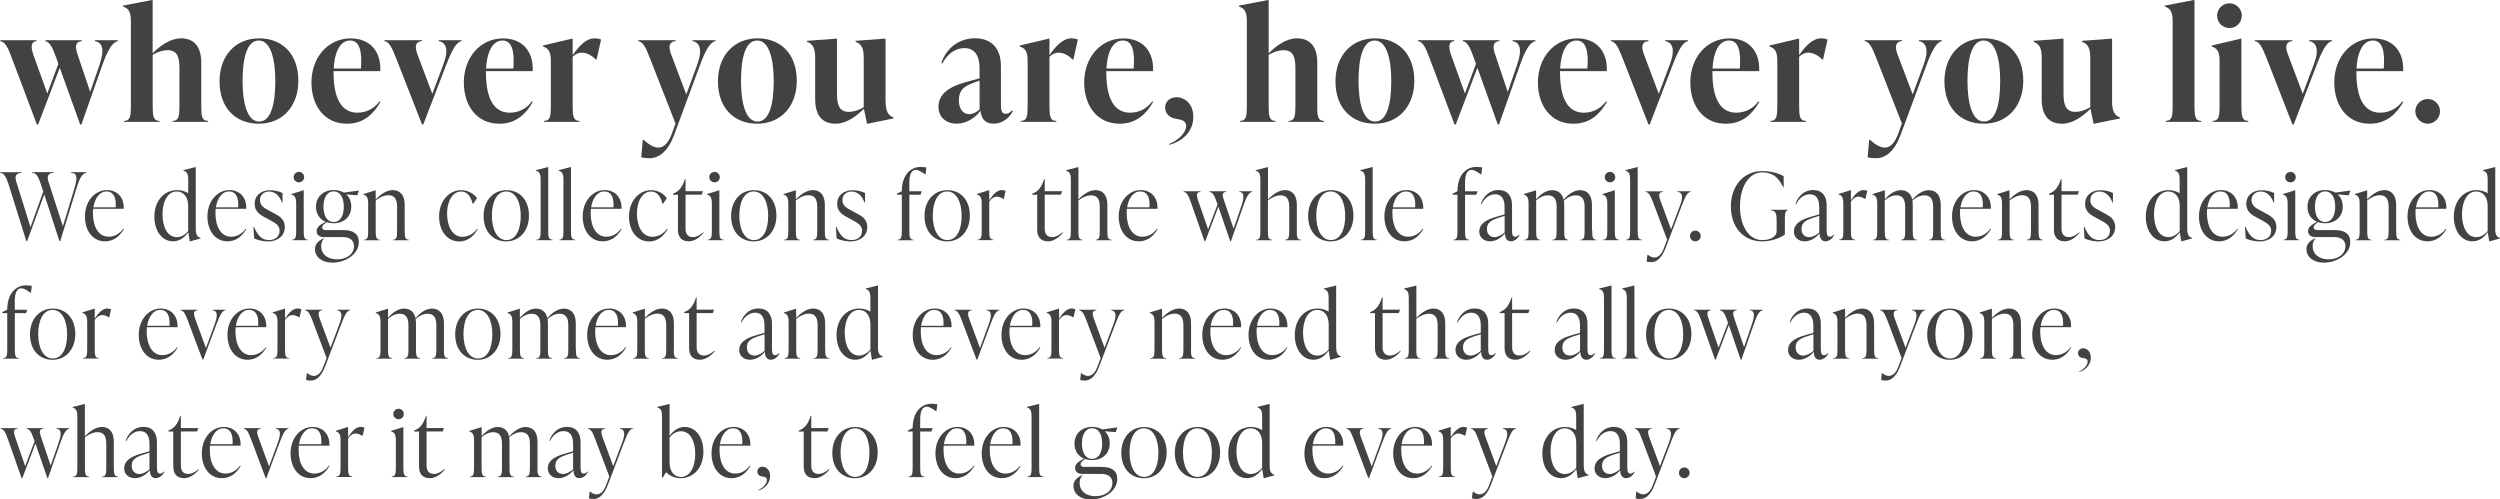 <?xml version="1.0" encoding="utf-8"?>
<!-- Generator: Adobe Illustrator 27.6.1, SVG Export Plug-In . SVG Version: 6.00 Build 0)  -->
<svg version="1.1" id="Capa_1" xmlns="http://www.w3.org/2000/svg" xmlns:xlink="http://www.w3.org/1999/xlink" x="0px" y="0px"
	 viewBox="0 0 401.11 80.14" style="enable-background:new 0 0 401.11 80.14;" xml:space="preserve">
<style type="text/css">
	.st0{enable-background:new    ;}
	.st1{fill:#434242;}
</style>
<g class="st0">
	<path class="st1" d="M15.24,6.45h3.67V6.6c-0.82,0.15-1.6,1.3-2.5,3.87l-3.35,9.5h-0.2l-3.27-9.1l-3.47,9.1h-0.2L1.94,9.42
		C1.29,7.67,0.89,6.75,0.04,6.6V6.45h5.82V6.6C4.92,6.7,4.94,7.57,5.34,8.75L7.59,15l1.77-4.75L9.07,9.4
		c-0.62-1.75-1.05-2.65-1.8-2.8V6.45h5.85V6.6c-1.12,0.1-1.07,0.98-0.67,2.15l2.02,6l1.52-4.42c0.87-2.55,0.35-3.55-0.75-3.72V6.45z
		"/>
	<path class="st1" d="M32.29,16.95c0,1.6,0.07,2.45,1.1,2.45v0.15h-5.7v-0.15c1.02,0,1.1-0.85,1.1-2.45v-6c0-1.72-0.3-2.9-1.92-2.9
		c-0.7,0-1.6,0.27-2.37,0.75v8.15c0,1.6,0.07,2.45,1.1,2.45v0.15h-5.7v-0.15c1.02,0,1.1-0.85,1.1-2.45V3.4
		c0-1.6-0.43-2.05-1.27-2.35V0.9L24.39,0h0.1v8.55c1.25-1.25,2.85-2.4,4.55-2.4c2.15,0,3.25,1.4,3.25,3.9V16.95z"/>
	<path class="st1" d="M35.22,13.05c0-4.15,2.6-6.9,6.35-6.9c3.8,0,6.3,2.6,6.3,6.8c0,4.15-2.6,6.9-6.35,6.9
		C37.72,19.84,35.22,17.25,35.22,13.05z M44.17,13c0-3.42-0.7-6.5-2.65-6.5s-2.6,2.92-2.6,6.5c0,3.42,0.7,6.5,2.65,6.5
		S44.17,16.57,44.17,13z"/>
	<path class="st1" d="M61.04,16.35c-1.02,1.77-2.57,3.5-5.37,3.5c-3.75,0-5.7-3.05-5.7-6.62c0-3.97,2.6-7.07,6.3-7.07
		c3.05,0,4.9,2.05,4.75,5.25h-7.5v0.25c0,3.87,1.12,6.42,3.82,6.42c1.47,0,2.75-0.7,3.55-1.82L61.04,16.35z M53.54,11h4.37
		c0.2-2.75-0.18-4.5-1.75-4.5C54.42,6.5,53.64,8.7,53.54,11z"/>
	<path class="st1" d="M70.39,6.45h3.67V6.6c-0.83,0.15-1.5,1.3-2.5,3.9l-3.65,9.47h-0.2L63.59,9.42c-0.7-1.72-1.07-2.67-1.92-2.83
		V6.45h6.02V6.6c-1.12,0.1-1.15,0.98-0.7,2.15l2.37,6.3l1.77-4.7c0.97-2.55,0.35-3.57-0.75-3.75V6.45z"/>
	<path class="st1" d="M85.49,16.35c-1.02,1.77-2.57,3.5-5.37,3.5c-3.75,0-5.7-3.05-5.7-6.62c0-3.97,2.6-7.07,6.3-7.07
		c3.05,0,4.9,2.05,4.75,5.25h-7.5v0.25c0,3.87,1.12,6.42,3.82,6.42c1.47,0,2.75-0.7,3.55-1.82L85.49,16.35z M77.99,11h4.37
		c0.2-2.75-0.17-4.5-1.75-4.5C78.87,6.5,78.09,8.7,77.99,11z"/>
	<path class="st1" d="M96.44,6.35l-0.72,3.2h-0.15c-0.65-0.72-1.5-1.1-2.22-1.1c-0.45,0-0.95,0.15-1.47,0.65v7.85
		c0,1.6,0.08,2.45,1.1,2.45v0.15h-5.7v-0.15c1.02,0,1.1-0.85,1.1-2.45V9.8c0-1.6-0.42-2.05-1.27-2.35V7.3l4.67-1.1h0.1v2.65
		c1.1-1.58,2.2-2.7,3.55-2.7C95.74,6.15,96.09,6.2,96.44,6.35z"/>
	<path class="st1" d="M111.09,6.45h3.7V6.6c-0.82,0.15-1.57,1.35-2.5,3.9l-4.12,11.12c-0.97,2.62-2.4,3.77-3.97,3.77
		c-0.45,0-0.87-0.05-1.32-0.15l0.25-2.8h0.15c2.02,1.87,3.52,1.7,4.52-1.02l0.58-1.6l-4.07-10.4c-0.67-1.72-1.07-2.67-1.92-2.83
		V6.45h6V6.6c-1.12,0.1-1.15,1.03-0.7,2.15l2.42,6.4l1.77-4.8c0.9-2.47,0.32-3.57-0.77-3.75V6.45z"/>
	<path class="st1" d="M115.19,13.05c0-4.15,2.6-6.9,6.35-6.9c3.8,0,6.3,2.6,6.3,6.8c0,4.15-2.6,6.9-6.35,6.9
		C117.69,19.84,115.19,17.25,115.19,13.05z M124.14,13c0-3.42-0.7-6.5-2.65-6.5c-1.95,0-2.6,2.92-2.6,6.5c0,3.42,0.7,6.5,2.65,6.5
		C123.49,19.5,124.14,16.57,124.14,13z"/>
	<path class="st1" d="M142.09,16.25c0,1.6,0.43,2.3,1.27,2.6V19l-4.15,0.85h-0.1l-0.5-2.4c-1.25,1.25-2.85,2.4-4.55,2.4
		c-2.17,0-3.27-1.4-3.27-3.9V9.2c0-1.6-0.48-2.2-1.32-2.5V6.55l4.72-0.35h0.1v8.85c0,1.72,0.33,2.9,1.92,2.9
		c0.7,0,1.62-0.28,2.37-0.75v-8c0-1.6-0.47-2.2-1.32-2.5V6.55l4.72-0.35h0.1V16.25z"/>
	<path class="st1" d="M162.52,17.82c-0.4,0.77-1.42,2.02-3.1,2.02c-1.65,0-2.02-1.17-2.1-2.07c-0.88,1.2-2.35,2.07-3.8,2.07
		c-1.75,0-2.95-1.07-2.95-2.7c0-1.85,1.37-3.12,4.32-3.95l2.27-0.62v-1.55c0-0.7,0-3.3-2.42-3.3c-1.6,0-2.85,1.12-3.55,2.47
		l-0.15-0.08c0.65-2.07,2.55-3.97,5.4-3.97c2.65,0,4.15,1.67,4.15,4.4v5.92c0,1.02,0,1.8,0.77,1.8c0.53,0,0.85-0.38,1-0.55
		L162.52,17.82z M157.17,17.57v-4.65l-1.02,0.38c-1.82,0.67-2.3,1.4-2.3,2.87c0,1.35,0.73,2.15,1.65,2.15
		C156.04,18.32,156.69,18,157.17,17.57z"/>
	<path class="st1" d="M172.94,6.35l-0.72,3.2h-0.15c-0.65-0.72-1.5-1.1-2.22-1.1c-0.45,0-0.95,0.15-1.47,0.65v7.85
		c0,1.6,0.08,2.45,1.1,2.45v0.15h-5.7v-0.15c1.02,0,1.1-0.85,1.1-2.45V9.8c0-1.6-0.42-2.05-1.27-2.35V7.3l4.67-1.1h0.1v2.65
		c1.1-1.58,2.2-2.7,3.55-2.7C172.24,6.15,172.59,6.2,172.94,6.35z"/>
	<path class="st1" d="M185.02,16.35c-1.02,1.77-2.57,3.5-5.37,3.5c-3.75,0-5.7-3.05-5.7-6.62c0-3.97,2.6-7.07,6.3-7.07
		c3.05,0,4.9,2.05,4.75,5.25h-7.5v0.25c0,3.87,1.12,6.42,3.82,6.42c1.47,0,2.75-0.7,3.55-1.82L185.02,16.35z M177.52,11h4.37
		c0.2-2.75-0.17-4.5-1.75-4.5C178.39,6.5,177.62,8.7,177.52,11z"/>
	<path class="st1" d="M187.59,23.09c1.2-0.45,2.72-1.65,2.72-2.9c0-0.87-0.87-1-1.72-1.15c-1.15-0.2-1.65-1.02-1.65-1.77
		c0-0.88,0.65-1.67,1.82-1.67c1.3,0,2.7,1.03,2.7,3.12c0,2.7-2.12,4.05-3.82,4.52L187.59,23.09z"/>
	<path class="st1" d="M211.34,16.95c0,1.6,0.08,2.45,1.1,2.45v0.15h-5.7v-0.15c1.02,0,1.1-0.85,1.1-2.45v-6c0-1.72-0.3-2.9-1.92-2.9
		c-0.7,0-1.6,0.27-2.37,0.75v8.15c0,1.6,0.08,2.45,1.1,2.45v0.15h-5.7v-0.15c1.02,0,1.1-0.85,1.1-2.45V3.4
		c0-1.6-0.42-2.05-1.27-2.35V0.9l4.67-0.9h0.1v8.55c1.25-1.25,2.85-2.4,4.55-2.4c2.15,0,3.25,1.4,3.25,3.9V16.95z"/>
	<path class="st1" d="M214.27,13.05c0-4.15,2.6-6.9,6.35-6.9c3.8,0,6.3,2.6,6.3,6.8c0,4.15-2.6,6.9-6.35,6.9
		C216.77,19.84,214.27,17.25,214.27,13.05z M223.22,13c0-3.42-0.7-6.5-2.65-6.5s-2.6,2.92-2.6,6.5c0,3.42,0.7,6.5,2.65,6.5
		C222.57,19.5,223.22,16.57,223.22,13z"/>
	<path class="st1" d="M242.69,6.45h3.67V6.6c-0.83,0.15-1.6,1.3-2.5,3.87l-3.35,9.5h-0.2l-3.27-9.1l-3.47,9.1h-0.2l-3.97-10.55
		c-0.65-1.75-1.05-2.67-1.9-2.83V6.45h5.82V6.6c-0.95,0.1-0.92,0.98-0.53,2.15l2.25,6.25l1.77-4.75l-0.3-0.85
		c-0.62-1.75-1.05-2.65-1.8-2.8V6.45h5.85V6.6c-1.12,0.1-1.07,0.98-0.67,2.15l2.02,6l1.52-4.42c0.88-2.55,0.35-3.55-0.75-3.72V6.45z
		"/>
	<path class="st1" d="M257.82,16.35c-1.02,1.77-2.57,3.5-5.37,3.5c-3.75,0-5.7-3.05-5.7-6.62c0-3.97,2.6-7.07,6.3-7.07
		c3.05,0,4.9,2.05,4.75,5.25h-7.5v0.25c0,3.87,1.12,6.42,3.82,6.42c1.47,0,2.75-0.7,3.55-1.82L257.82,16.35z M250.32,11h4.37
		c0.2-2.75-0.18-4.5-1.75-4.5C251.19,6.5,250.42,8.7,250.32,11z"/>
	<path class="st1" d="M267.17,6.45h3.67V6.6c-0.82,0.15-1.5,1.3-2.5,3.9l-3.65,9.47h-0.2l-4.12-10.55c-0.7-1.72-1.07-2.67-1.92-2.83
		V6.45h6.02V6.6c-1.12,0.1-1.15,0.98-0.7,2.15l2.37,6.3l1.77-4.7c0.97-2.55,0.35-3.57-0.75-3.75V6.45z"/>
	<path class="st1" d="M282.27,16.35c-1.02,1.77-2.57,3.5-5.37,3.5c-3.75,0-5.7-3.05-5.7-6.62c0-3.97,2.6-7.07,6.3-7.07
		c3.05,0,4.9,2.05,4.75,5.25h-7.5v0.25c0,3.87,1.12,6.42,3.82,6.42c1.47,0,2.75-0.7,3.55-1.82L282.27,16.35z M274.77,11h4.37
		c0.2-2.75-0.17-4.5-1.75-4.5C275.64,6.5,274.87,8.7,274.77,11z"/>
	<path class="st1" d="M293.22,6.35l-0.72,3.2h-0.15c-0.65-0.72-1.5-1.1-2.22-1.1c-0.45,0-0.95,0.15-1.47,0.65v7.85
		c0,1.6,0.07,2.45,1.1,2.45v0.15h-5.7v-0.15c1.02,0,1.1-0.85,1.1-2.45V9.8c0-1.6-0.42-2.05-1.27-2.35V7.3l4.67-1.1h0.1v2.65
		c1.1-1.58,2.2-2.7,3.55-2.7C292.52,6.15,292.87,6.2,293.22,6.35z"/>
	<path class="st1" d="M307.87,6.45h3.7V6.6c-0.82,0.15-1.57,1.35-2.5,3.9l-4.12,11.12c-0.97,2.62-2.4,3.77-3.97,3.77
		c-0.45,0-0.88-0.05-1.33-0.15l0.25-2.8h0.15c2.02,1.87,3.52,1.7,4.52-1.02l0.58-1.6l-4.07-10.4c-0.67-1.72-1.07-2.67-1.92-2.83
		V6.45h6V6.6c-1.12,0.1-1.15,1.03-0.7,2.15l2.42,6.4l1.77-4.8c0.9-2.47,0.33-3.57-0.77-3.75V6.45z"/>
	<path class="st1" d="M311.97,13.05c0-4.15,2.6-6.9,6.35-6.9c3.8,0,6.3,2.6,6.3,6.8c0,4.15-2.6,6.9-6.35,6.9
		C314.47,19.84,311.97,17.25,311.97,13.05z M320.92,13c0-3.42-0.7-6.5-2.65-6.5c-1.95,0-2.6,2.92-2.6,6.5c0,3.42,0.7,6.5,2.65,6.5
		C320.27,19.5,320.92,16.57,320.92,13z"/>
	<path class="st1" d="M338.87,16.25c0,1.6,0.43,2.3,1.28,2.6V19l-4.15,0.85h-0.1l-0.5-2.4c-1.25,1.25-2.85,2.4-4.55,2.4
		c-2.17,0-3.27-1.4-3.27-3.9V9.2c0-1.6-0.47-2.2-1.32-2.5V6.55l4.72-0.35h0.1v8.85c0,1.72,0.33,2.9,1.92,2.9
		c0.7,0,1.62-0.28,2.37-0.75v-8c0-1.6-0.47-2.2-1.32-2.5V6.55l4.72-0.35h0.1V16.25z"/>
	<path class="st1" d="M347.49,19.54v-0.15c1.03,0,1.1-0.85,1.1-2.45V3.4c0-1.6-0.42-2.05-1.27-2.35V0.9l4.67-0.9h0.1v16.95
		c0,1.6,0.08,2.45,1.1,2.45v0.15H347.49z"/>
	<path class="st1" d="M355.02,19.54v-0.15c1.02,0,1.1-0.85,1.1-2.45V9.8c0-1.6-0.42-2.05-1.27-2.35V7.3l4.67-1.1h0.1v10.75
		c0,1.6,0.08,2.45,1.1,2.45v0.15H355.02z M355.72,2.5c0-1.07,0.88-1.97,2-1.97c1.07,0,1.97,0.9,1.97,1.97c0,1.12-0.9,2-1.97,2
		C356.59,4.5,355.72,3.62,355.72,2.5z"/>
	<path class="st1" d="M370.49,6.45h3.67V6.6c-0.83,0.15-1.5,1.3-2.5,3.9l-3.65,9.47h-0.2l-4.12-10.55c-0.7-1.72-1.07-2.67-1.92-2.83
		V6.45h6.02V6.6c-1.12,0.1-1.15,0.98-0.7,2.15l2.37,6.3l1.77-4.7c0.98-2.55,0.35-3.57-0.75-3.75V6.45z"/>
	<path class="st1" d="M385.59,16.35c-1.02,1.77-2.57,3.5-5.37,3.5c-3.75,0-5.7-3.05-5.7-6.62c0-3.97,2.6-7.07,6.3-7.07
		c3.05,0,4.9,2.05,4.75,5.25h-7.5v0.25c0,3.87,1.12,6.42,3.82,6.42c1.47,0,2.75-0.7,3.55-1.82L385.59,16.35z M378.09,11h4.37
		c0.2-2.75-0.17-4.5-1.75-4.5C378.97,6.5,378.19,8.7,378.09,11z"/>
	<path class="st1" d="M387.52,17.85c0-1.08,0.9-1.97,2-1.97c1.07,0,1.97,0.9,1.97,1.97c0,1.1-0.9,2-1.97,2
		C388.42,19.84,387.52,18.95,387.52,17.85z"/>
</g>
<g class="st0">
	<path class="st1" d="M11.41,27.62h2.48v0.09c-0.77,0.09-1.15,0.96-1.71,2.8L9.66,38.7H9.54l-2.44-7.51L4.35,38.7H4.23l-2.86-9.15
		C0.97,28.3,0.63,27.78,0,27.72v-0.09h3.49v0.09c-0.92,0.06-1.17,0.51-0.88,1.42l2.28,7.3l2.05-5.7l-0.39-1.2
		c-0.42-1.26-0.72-1.77-1.4-1.83v-0.09h3.49v0.09c-0.9,0.06-1.15,0.51-0.87,1.42l2.32,7.17l1.79-5.88c0.54-1.82,0.61-2.62-0.48-2.71
		V27.62z"/>
	<path class="st1" d="M19.87,36.76c-0.52,0.9-1.44,1.96-3.03,1.96c-2,0-3.21-1.75-3.21-3.99c0-2.48,1.6-4.23,3.54-4.23
		c1.57,0,2.77,1.11,2.68,3h-4.9c-0.03,0.23-0.04,0.45-0.04,0.67c0,2.13,0.84,3.81,2.52,3.81c1.03,0,1.88-0.6,2.35-1.29L19.87,36.76z
		 M14.98,33.27h3.58c0.12-1.55-0.33-2.55-1.47-2.55C15.94,30.71,15.21,31.87,14.98,33.27z"/>
	<path class="st1" d="M31.41,36.7c0,0.96,0.24,1.32,0.77,1.47v0.09l-1.67,0.46h-0.06l-0.24-1.46c-0.59,0.81-1.37,1.46-2.44,1.46
		c-1.75,0-3-1.63-3-3.96c0-2.56,1.57-4.26,3.66-4.26c0.68,0,1.27,0.2,1.77,0.5v-2.21c0-0.96-0.25-1.27-0.77-1.41v-0.09l1.92-0.48
		h0.06V36.7z M30.19,37.08v-4.05c0-1.33-0.67-2.31-1.83-2.31c-1.53,0-2.29,1.74-2.29,3.66c0,1.98,0.77,3.67,2.29,3.67
		C29.13,38.05,29.73,37.62,30.19,37.08z"/>
	<path class="st1" d="M39.52,36.76c-0.53,0.9-1.44,1.96-3.03,1.96c-1.99,0-3.21-1.75-3.21-3.99c0-2.48,1.61-4.23,3.54-4.23
		c1.58,0,2.77,1.11,2.69,3h-4.9c-0.03,0.23-0.04,0.45-0.04,0.67c0,2.13,0.84,3.81,2.52,3.81c1.04,0,1.88-0.6,2.35-1.29L39.52,36.76z
		 M34.63,33.27h3.58c0.12-1.55-0.33-2.55-1.47-2.55C35.59,30.71,34.86,31.87,34.63,33.27z"/>
	<path class="st1" d="M40.78,38.25l-0.12-1.86h0.09c0.55,1.33,1.24,2.13,2.4,2.13c0.88,0,1.71-0.46,1.71-1.48
		c0-0.9-0.63-1.23-1.79-1.86l-0.57-0.3c-0.79-0.43-1.64-0.95-1.64-2.17c0-1.37,1.05-2.19,2.48-2.19c0.6,0,1.42,0.14,1.99,0.45v1.53
		h-0.09c-0.38-1.11-1.14-1.77-2.05-1.77c-0.88,0-1.48,0.56-1.48,1.37c0,0.86,0.66,1.28,1.4,1.65l0.55,0.3
		c1.08,0.57,2.04,1.04,2.04,2.37c0,1.41-1.12,2.32-2.75,2.32C42.18,38.72,41.32,38.53,40.78,38.25z"/>
	<path class="st1" d="M46.86,38.54v-0.09c0.61,0,0.66-0.51,0.66-1.47v-4.35c0-0.96-0.26-1.27-0.77-1.41v-0.09l1.92-0.6h0.06v6.45
		c0,0.96,0.04,1.47,0.66,1.47v0.09H46.86z M47.11,28.42c0-0.46,0.38-0.84,0.85-0.84c0.46,0,0.84,0.38,0.84,0.84
		c0,0.47-0.38,0.84-0.84,0.84C47.49,29.26,47.11,28.89,47.11,28.42z"/>
	<path class="st1" d="M55.11,36.92c1.6,0,2.46,0.62,2.46,1.91c0,2.05-2.27,3.31-4.21,3.31c-1.77,0-2.82-0.94-2.82-2.17
		c0-0.75,0.45-1.26,1.21-1.65l0.23-0.11h0.06c-0.38,0.36-0.51,0.81-0.51,1.3c0,1.25,0.99,2.1,2.56,2.1c1.53,0,2.7-0.84,2.7-2.13
		c0-0.89-0.63-1.44-1.77-1.44h-3.03c-0.83,0-1.19-0.43-1.19-0.96c0-0.63,0.5-0.99,1.43-1.5c-0.94-0.4-1.53-1.25-1.53-2.4
		c0-1.62,1.2-2.69,2.85-2.69c0.62,0,1.17,0.15,1.62,0.41l2.42-0.33l-0.27,0.77l-1.77-0.15c0.51,0.45,0.81,1.12,0.81,1.95
		c0,1.62-1.17,2.68-2.83,2.68c-0.41,0-0.78-0.06-1.12-0.18c-0.56,0.38-0.72,0.6-0.72,0.85c0,0.24,0.17,0.42,0.54,0.42H55.11z
		 M51.9,33.16c0,1.41,0.54,2.46,1.64,2.46c1.08,0,1.62-1.05,1.62-2.46s-0.54-2.45-1.62-2.45C52.45,30.71,51.9,31.75,51.9,33.16z"/>
	<path class="st1" d="M64.93,36.99c0,0.96,0.04,1.47,0.66,1.47v0.09h-2.54v-0.09c0.62,0,0.66-0.51,0.66-1.47v-3.81
		c0-1.14-0.36-1.86-1.41-1.86c-0.66,0-1.38,0.33-2.02,0.84v4.83c0,0.96,0.05,1.47,0.66,1.47v0.09h-2.53v-0.09
		c0.61,0,0.66-0.51,0.66-1.47v-4.35c0-0.96-0.25-1.27-0.77-1.41v-0.09l1.92-0.6h0.06V32c0.79-0.82,1.74-1.5,2.75-1.5
		c1.17,0,1.9,0.83,1.9,2.34V36.99z"/>
	<path class="st1" d="M70.45,34.74c0-2.48,1.6-4.23,3.54-4.23c1.07,0,2.03,0.54,2.54,1.28l-0.6,0.9h-0.09
		c-0.3-1.12-0.84-1.96-1.85-1.96c-1.44,0-2.26,1.65-2.26,3.5c0,2.08,0.85,3.76,2.47,3.76c1.08,0,1.91-0.63,2.37-1.3l0.09,0.06
		c-0.52,0.91-1.42,1.99-3,1.99C71.67,38.72,70.45,36.97,70.45,34.74z"/>
	<path class="st1" d="M77.59,34.65c0-2.49,1.56-4.14,3.66-4.14c2.12,0,3.62,1.56,3.62,4.08c0,2.49-1.56,4.14-3.65,4.14
		C79.09,38.72,77.59,37.17,77.59,34.65z M83.55,34.62c0-2.17-0.81-3.9-2.32-3.9s-2.31,1.64-2.31,3.9c0,2.17,0.83,3.9,2.34,3.9
		C82.77,38.51,83.55,36.88,83.55,34.62z"/>
	<path class="st1" d="M86.08,38.54v-0.09c0.61,0,0.66-0.51,0.66-1.47v-8.19c0-0.96-0.25-1.27-0.76-1.41v-0.09l1.92-0.48h0.06v10.17
		c0,0.96,0.05,1.47,0.66,1.47v0.09H86.08z"/>
	<path class="st1" d="M89.74,38.54v-0.09c0.62,0,0.66-0.51,0.66-1.47v-8.19c0-0.96-0.26-1.27-0.77-1.41v-0.09l1.92-0.48h0.06v10.17
		c0,0.96,0.04,1.47,0.66,1.47v0.09H89.74z"/>
	<path class="st1" d="M99.73,36.76c-0.52,0.9-1.44,1.96-3.03,1.96c-1.99,0-3.21-1.75-3.21-3.99c0-2.48,1.6-4.23,3.54-4.23
		c1.57,0,2.77,1.11,2.69,3h-4.9c-0.03,0.23-0.05,0.45-0.05,0.67c0,2.13,0.84,3.81,2.52,3.81c1.04,0,1.88-0.6,2.35-1.29L99.73,36.76z
		 M94.84,33.27h3.58c0.12-1.55-0.33-2.55-1.47-2.55C95.8,30.71,95.07,31.87,94.84,33.27z"/>
	<path class="st1" d="M100.92,34.74c0-2.48,1.6-4.23,3.54-4.23c1.06,0,2.02,0.54,2.53,1.28l-0.6,0.9h-0.09
		c-0.3-1.12-0.84-1.96-1.84-1.96c-1.44,0-2.27,1.65-2.27,3.5c0,2.08,0.85,3.76,2.48,3.76c1.08,0,1.9-0.63,2.37-1.3l0.09,0.06
		c-0.52,0.91-1.42,1.99-3,1.99C102.13,38.72,100.92,36.97,100.92,34.74z"/>
	<path class="st1" d="M112.9,37.33c-0.71,0.88-1.6,1.39-2.38,1.39c-1.11,0-1.75-0.61-1.75-1.89v-5.59h-0.78v-0.17l0.21-0.09
		c0.74-0.32,1.26-0.92,1.7-2.26h0.09v1.96h2.8l-0.21,0.55h-2.59v5.46c0,0.88,0.4,1.35,1.19,1.35c0.6,0,1.2-0.36,1.65-0.78
		L112.9,37.33z"/>
	<path class="st1" d="M113.55,38.54v-0.09c0.61,0,0.66-0.51,0.66-1.47v-4.35c0-0.96-0.26-1.27-0.77-1.41v-0.09l1.92-0.6h0.06v6.45
		c0,0.96,0.04,1.47,0.66,1.47v0.09H113.55z M113.8,28.42c0-0.46,0.38-0.84,0.85-0.84c0.46,0,0.84,0.38,0.84,0.84
		c0,0.47-0.38,0.84-0.84,0.84C114.18,29.26,113.8,28.89,113.8,28.42z"/>
	<path class="st1" d="M117.3,34.65c0-2.49,1.56-4.14,3.66-4.14c2.12,0,3.61,1.56,3.61,4.08c0,2.49-1.56,4.14-3.64,4.14
		C118.8,38.72,117.3,37.17,117.3,34.65z M123.25,34.62c0-2.17-0.81-3.9-2.32-3.9c-1.52,0-2.31,1.64-2.31,3.9
		c0,2.17,0.83,3.9,2.34,3.9C122.47,38.51,123.25,36.88,123.25,34.62z"/>
	<path class="st1" d="M132.34,36.99c0,0.96,0.04,1.47,0.66,1.47v0.09h-2.54v-0.09c0.62,0,0.66-0.51,0.66-1.47v-3.81
		c0-1.14-0.36-1.86-1.41-1.86c-0.66,0-1.38,0.33-2.02,0.84v4.83c0,0.96,0.05,1.47,0.66,1.47v0.09h-2.53v-0.09
		c0.61,0,0.66-0.51,0.66-1.47v-4.35c0-0.96-0.25-1.27-0.77-1.41v-0.09l1.92-0.6h0.06V32c0.79-0.82,1.74-1.5,2.75-1.5
		c1.17,0,1.9,0.83,1.9,2.34V36.99z"/>
	<path class="st1" d="M134.23,38.25l-0.12-1.86h0.09c0.55,1.33,1.24,2.13,2.4,2.13c0.89,0,1.71-0.46,1.71-1.48
		c0-0.9-0.63-1.23-1.78-1.86l-0.57-0.3c-0.79-0.43-1.64-0.95-1.64-2.17c0-1.37,1.05-2.19,2.48-2.19c0.6,0,1.42,0.14,1.99,0.45v1.53
		h-0.09c-0.38-1.11-1.14-1.77-2.06-1.77c-0.88,0-1.48,0.56-1.48,1.37c0,0.86,0.66,1.28,1.39,1.65l0.56,0.3
		c1.08,0.57,2.04,1.04,2.04,2.37c0,1.41-1.12,2.32-2.74,2.32C135.63,38.72,134.77,38.53,134.23,38.25z"/>
	<path class="st1" d="M148.63,26.86l-0.13,1.11h-0.09c-0.61-0.45-1.09-0.72-1.45-0.72c-0.66,0-1.06,0.62-1.06,2.04v1.4h1.99
		l-0.19,0.55h-1.8v5.75c0,0.96,0.04,1.47,0.66,1.47v0.09h-2.53v-0.09c0.61,0,0.66-0.51,0.66-1.47v-5.75h-0.78v-0.17l0.78-0.39
		c0-2.4,1.23-3.9,3.04-3.9C147.97,26.79,148.36,26.82,148.63,26.86z"/>
	<path class="st1" d="M148.33,34.65c0-2.49,1.56-4.14,3.66-4.14c2.12,0,3.62,1.56,3.62,4.08c0,2.49-1.56,4.14-3.65,4.14
		C149.83,38.72,148.33,37.17,148.33,34.65z M154.29,34.62c0-2.17-0.81-3.9-2.32-3.9s-2.31,1.64-2.31,3.9c0,2.17,0.83,3.9,2.34,3.9
		C153.51,38.51,154.29,36.88,154.29,34.62z"/>
	<path class="st1" d="M161.35,30.62l-0.3,1.29h-0.09c-0.33-0.22-0.72-0.36-1.04-0.36c-0.4,0-0.79,0.22-1.2,0.79v4.63
		c0,0.96,0.04,1.47,0.66,1.47v0.09h-2.53v-0.09c0.61,0,0.66-0.51,0.66-1.47v-4.35c0-0.96-0.26-1.27-0.77-1.41v-0.09l1.92-0.6h0.06
		v1.61c0.61-0.95,1.27-1.64,2.04-1.64C160.95,30.5,161.14,30.54,161.35,30.62z"/>
	<path class="st1" d="M170.55,37.33c-0.71,0.88-1.6,1.39-2.39,1.39c-1.11,0-1.75-0.61-1.75-1.89v-5.59h-0.78v-0.17l0.21-0.09
		c0.73-0.32,1.26-0.92,1.69-2.26h0.09v1.96h2.8l-0.21,0.55h-2.59v5.46c0,0.88,0.4,1.35,1.19,1.35c0.6,0,1.2-0.36,1.65-0.78
		L170.55,37.33z"/>
	<path class="st1" d="M177.67,36.99c0,0.96,0.04,1.47,0.66,1.47v0.09h-2.54v-0.09c0.62,0,0.66-0.51,0.66-1.47v-3.81
		c0-1.14-0.34-1.84-1.4-1.84c-0.66,0-1.38,0.32-2.02,0.81v4.84c0,0.96,0.04,1.47,0.66,1.47v0.09h-2.54v-0.09
		c0.62,0,0.66-0.51,0.66-1.47v-8.19c0-0.96-0.25-1.27-0.76-1.41v-0.09l1.92-0.48h0.06V32c0.79-0.82,1.74-1.5,2.75-1.5
		c1.17,0,1.89,0.83,1.89,2.34V36.99z"/>
	<path class="st1" d="M185.73,36.76c-0.52,0.9-1.44,1.96-3.03,1.96c-2,0-3.21-1.75-3.21-3.99c0-2.48,1.6-4.23,3.54-4.23
		c1.57,0,2.77,1.11,2.68,3h-4.9c-0.03,0.23-0.04,0.45-0.04,0.67c0,2.13,0.84,3.81,2.52,3.81c1.03,0,1.88-0.6,2.35-1.29L185.73,36.76
		z M180.84,33.27h3.58c0.12-1.55-0.33-2.55-1.47-2.55C181.8,30.71,181.06,31.87,180.84,33.27z"/>
	<path class="st1" d="M198.85,30.69h2.07v0.09c-0.51,0.09-0.89,0.63-1.46,2.31l-1.96,5.61h-0.12l-1.9-5.54l-2.1,5.54h-0.12
		l-2.19-6.23c-0.41-1.17-0.66-1.6-1.17-1.69v-0.09h2.71v0.09c-0.68,0.06-0.66,0.52-0.41,1.29l1.63,4.72l1.52-4l-0.12-0.33
		c-0.4-1.16-0.67-1.59-1.19-1.68v-0.09h2.7v0.09c-0.69,0.06-0.65,0.52-0.38,1.29l1.56,4.63l1.27-3.71c0.54-1.58,0.34-2.14-0.36-2.22
		V30.69z"/>
	<path class="st1" d="M208.06,36.99c0,0.96,0.04,1.47,0.66,1.47v0.09h-2.53v-0.09c0.61,0,0.66-0.51,0.66-1.47v-3.81
		c0-1.14-0.35-1.84-1.4-1.84c-0.66,0-1.38,0.32-2.02,0.81v4.84c0,0.96,0.04,1.47,0.66,1.47v0.09h-2.53v-0.09
		c0.61,0,0.66-0.51,0.66-1.47v-8.19c0-0.96-0.25-1.27-0.76-1.41v-0.09l1.92-0.48h0.06V32c0.79-0.82,1.74-1.5,2.74-1.5
		c1.17,0,1.89,0.83,1.89,2.34V36.99z"/>
	<path class="st1" d="M209.88,34.65c0-2.49,1.56-4.14,3.66-4.14c2.11,0,3.61,1.56,3.61,4.08c0,2.49-1.56,4.14-3.65,4.14
		C211.38,38.72,209.88,37.17,209.88,34.65z M215.83,34.62c0-2.17-0.81-3.9-2.33-3.9c-1.51,0-2.31,1.64-2.31,3.9
		c0,2.17,0.82,3.9,2.34,3.9C215.05,38.51,215.83,36.88,215.83,34.62z"/>
	<path class="st1" d="M218.37,38.54v-0.09c0.61,0,0.66-0.51,0.66-1.47v-8.19c0-0.96-0.25-1.27-0.77-1.41v-0.09l1.92-0.48h0.06v10.17
		c0,0.96,0.05,1.47,0.66,1.47v0.09H218.37z"/>
	<path class="st1" d="M228.36,36.76c-0.52,0.9-1.44,1.96-3.03,1.96c-1.99,0-3.21-1.75-3.21-3.99c0-2.48,1.6-4.23,3.54-4.23
		c1.57,0,2.77,1.11,2.69,3h-4.91c-0.03,0.23-0.04,0.45-0.04,0.67c0,2.13,0.84,3.81,2.52,3.81c1.04,0,1.88-0.6,2.35-1.29
		L228.36,36.76z M223.47,33.27h3.58c0.12-1.55-0.33-2.55-1.47-2.55C224.43,30.71,223.69,31.87,223.47,33.27z"/>
	<path class="st1" d="M237.81,26.86l-0.14,1.11h-0.09c-0.62-0.45-1.1-0.72-1.46-0.72c-0.66,0-1.06,0.62-1.06,2.04v1.4h2l-0.2,0.55
		h-1.8v5.75c0,0.96,0.04,1.47,0.66,1.47v0.09h-2.54v-0.09c0.62,0,0.66-0.51,0.66-1.47v-5.75h-0.78v-0.17l0.78-0.39
		c0-2.4,1.23-3.9,3.04-3.9C237.15,26.79,237.54,26.82,237.81,26.86z"/>
	<path class="st1" d="M243.81,37.72c-0.24,0.45-0.73,1-1.41,1c-0.75,0-0.92-0.73-0.95-1.27c-0.61,0.76-1.51,1.27-2.37,1.27
		c-1.02,0-1.74-0.64-1.74-1.57c0-1.08,0.83-1.82,2.64-2.34l1.42-0.41v-1.16c0-0.43,0-2.07-1.51-2.07c-1,0-1.74,0.7-2.21,1.6
		l-0.09-0.04c0.24-0.83,1.11-2.24,2.85-2.24c1.46,0,2.16,1,2.16,2.42v3.96c0,0.62,0.03,1.12,0.49,1.12c0.31,0,0.52-0.22,0.62-0.34
		L243.81,37.72z M241.41,37.3v-2.67l-1.06,0.34c-1.38,0.45-1.78,0.92-1.78,1.79c0,0.79,0.51,1.29,1.21,1.29
		C240.37,38.05,241,37.66,241.41,37.3z"/>
	<path class="st1" d="M255.46,36.99c0,0.96,0.04,1.47,0.66,1.47v0.09h-2.54v-0.09c0.62,0,0.66-0.51,0.66-1.47v-3.81
		c0-1.14-0.36-1.84-1.41-1.84c-0.66,0-1.35,0.32-1.92,0.84c0.04,0.21,0.06,0.44,0.06,0.67v4.14c0,0.96,0.04,1.47,0.66,1.47v0.09
		h-2.54v-0.09c0.62,0,0.66-0.51,0.66-1.47v-3.81c0-1.14-0.36-1.84-1.4-1.84c-0.66,0-1.32,0.32-1.88,0.81v4.84
		c0,0.96,0.04,1.47,0.66,1.47v0.09h-2.54v-0.09c0.62,0,0.66-0.51,0.66-1.47v-4.35c0-0.96-0.25-1.27-0.77-1.41v-0.09l1.92-0.6h0.06
		v1.44c0.72-0.81,1.59-1.47,2.58-1.47c0.96,0,1.6,0.54,1.83,1.53c0.72-0.84,1.65-1.53,2.65-1.53c1.17,0,1.9,0.83,1.9,2.34V36.99z"/>
	<path class="st1" d="M257.22,38.54v-0.09c0.61,0,0.66-0.51,0.66-1.47v-4.35c0-0.96-0.26-1.27-0.77-1.41v-0.09l1.92-0.6h0.06v6.45
		c0,0.96,0.04,1.47,0.66,1.47v0.09H257.22z M257.47,28.42c0-0.46,0.38-0.84,0.85-0.84c0.46,0,0.84,0.38,0.84,0.84
		c0,0.47-0.38,0.84-0.84,0.84C257.85,29.26,257.47,28.89,257.47,28.42z"/>
	<path class="st1" d="M260.88,38.54v-0.09c0.62,0,0.66-0.51,0.66-1.47v-8.19c0-0.96-0.25-1.27-0.76-1.41v-0.09l1.92-0.48h0.06v10.17
		c0,0.96,0.04,1.47,0.66,1.47v0.09H260.88z"/>
	<path class="st1" d="M269.17,30.69h2.08v0.09c-0.52,0.09-0.84,0.67-1.47,2.34l-2.55,6.69c-0.6,1.56-1.4,2.25-2.31,2.25
		c-0.27,0-0.5-0.03-0.73-0.1l0.12-1.08h0.09c0.9,0.78,1.96,0.54,2.52-0.96l0.56-1.47l-2.25-5.97c-0.44-1.15-0.67-1.6-1.19-1.69
		v-0.09h2.75v0.09c-0.67,0.06-0.69,0.54-0.42,1.29l1.74,4.71l1.42-3.75c0.6-1.58,0.36-2.17-0.36-2.25V30.69z"/>
	<path class="st1" d="M271.14,37.87c0-0.48,0.39-0.87,0.87-0.87c0.47,0,0.86,0.39,0.86,0.87c0,0.46-0.39,0.85-0.86,0.85
		C271.53,38.72,271.14,38.33,271.14,37.87z"/>
	<path class="st1" d="M277.71,33.12c0-3.36,2.11-5.67,5.02-5.67c1.65,0,2.73,0.42,3.45,0.81v1.76h-0.09
		c-0.79-1.64-1.73-2.36-3.38-2.36c-2.1,0-3.54,2.31-3.54,5.45c0,3.06,1.37,5.41,3.57,5.41c1.29,0,2.31-0.54,2.31-1.41v-1.65
		c0-1.11-0.09-1.67-0.96-1.72v-0.09h2.76v0.09c-0.45,0.06-0.48,0.61-0.48,1.72v2.19c-0.84,0.57-2.15,1.08-3.68,1.08
		C279.67,38.72,277.71,36.4,277.71,33.12z"/>
	<path class="st1" d="M294.29,37.72c-0.24,0.45-0.74,1-1.41,1c-0.75,0-0.92-0.73-0.95-1.27c-0.62,0.76-1.51,1.27-2.37,1.27
		c-1.02,0-1.74-0.64-1.74-1.57c0-1.08,0.82-1.82,2.64-2.34l1.42-0.41v-1.16c0-0.43,0-2.07-1.51-2.07c-1,0-1.74,0.7-2.21,1.6
		l-0.09-0.04c0.24-0.83,1.11-2.24,2.85-2.24c1.46,0,2.16,1,2.16,2.42v3.96c0,0.62,0.03,1.12,0.5,1.12c0.31,0,0.52-0.22,0.62-0.34
		L294.29,37.72z M291.89,37.3v-2.67l-1.06,0.34c-1.38,0.45-1.79,0.92-1.79,1.79c0,0.79,0.51,1.29,1.21,1.29
		C290.86,38.05,291.49,37.66,291.89,37.3z"/>
	<path class="st1" d="M299.6,30.62l-0.3,1.29h-0.09c-0.33-0.22-0.72-0.36-1.04-0.36c-0.41,0-0.79,0.22-1.2,0.79v4.63
		c0,0.96,0.04,1.47,0.66,1.47v0.09h-2.54v-0.09c0.62,0,0.66-0.51,0.66-1.47v-4.35c0-0.96-0.25-1.27-0.76-1.41v-0.09l1.92-0.6h0.06
		v1.61c0.62-0.95,1.28-1.64,2.04-1.64C299.2,30.5,299.39,30.54,299.6,30.62z"/>
	<path class="st1" d="M311.38,36.99c0,0.96,0.04,1.47,0.66,1.47v0.09h-2.54v-0.09c0.62,0,0.66-0.51,0.66-1.47v-3.81
		c0-1.14-0.36-1.84-1.41-1.84c-0.66,0-1.35,0.32-1.92,0.84c0.05,0.21,0.06,0.44,0.06,0.67v4.14c0,0.96,0.04,1.47,0.66,1.47v0.09
		h-2.54v-0.09c0.62,0,0.66-0.51,0.66-1.47v-3.81c0-1.14-0.36-1.84-1.4-1.84c-0.66,0-1.32,0.32-1.87,0.81v4.84
		c0,0.96,0.04,1.47,0.66,1.47v0.09h-2.53v-0.09c0.61,0,0.66-0.51,0.66-1.47v-4.35c0-0.96-0.25-1.27-0.76-1.41v-0.09l1.92-0.6h0.06
		v1.44c0.72-0.81,1.59-1.47,2.58-1.47c0.96,0,1.61,0.54,1.83,1.53c0.72-0.84,1.65-1.53,2.66-1.53c1.17,0,1.9,0.83,1.9,2.34V36.99z"
		/>
	<path class="st1" d="M319.43,36.76c-0.53,0.9-1.44,1.96-3.03,1.96c-1.99,0-3.21-1.75-3.21-3.99c0-2.48,1.61-4.23,3.54-4.23
		c1.58,0,2.78,1.11,2.69,3h-4.91c-0.03,0.23-0.04,0.45-0.04,0.67c0,2.13,0.84,3.81,2.52,3.81c1.04,0,1.88-0.6,2.36-1.29
		L319.43,36.76z M314.54,33.27h3.58c0.12-1.55-0.33-2.55-1.47-2.55C315.5,30.71,314.77,31.87,314.54,33.27z"/>
	<path class="st1" d="M327.08,36.99c0,0.96,0.04,1.47,0.66,1.47v0.09h-2.54v-0.09c0.62,0,0.66-0.51,0.66-1.47v-3.81
		c0-1.14-0.36-1.86-1.41-1.86c-0.66,0-1.38,0.33-2.02,0.84v4.83c0,0.96,0.04,1.47,0.66,1.47v0.09h-2.54v-0.09
		c0.62,0,0.66-0.51,0.66-1.47v-4.35c0-0.96-0.25-1.27-0.77-1.41v-0.09l1.92-0.6h0.06V32c0.79-0.82,1.74-1.5,2.75-1.5
		c1.17,0,1.9,0.83,1.9,2.34V36.99z"/>
	<path class="st1" d="M333.67,37.33c-0.71,0.88-1.6,1.39-2.38,1.39c-1.11,0-1.75-0.61-1.75-1.89v-5.59h-0.78v-0.17l0.21-0.09
		c0.74-0.32,1.26-0.92,1.7-2.26h0.09v1.96h2.8l-0.21,0.55h-2.59v5.46c0,0.88,0.41,1.35,1.19,1.35c0.6,0,1.2-0.36,1.65-0.78
		L333.67,37.33z"/>
	<path class="st1" d="M334.45,38.25l-0.12-1.86h0.09c0.56,1.33,1.25,2.13,2.4,2.13c0.88,0,1.71-0.46,1.71-1.48
		c0-0.9-0.63-1.23-1.79-1.86l-0.57-0.3c-0.79-0.43-1.63-0.95-1.63-2.17c0-1.37,1.05-2.19,2.47-2.19c0.6,0,1.43,0.14,2,0.45v1.53
		h-0.09c-0.38-1.11-1.14-1.77-2.05-1.77c-0.88,0-1.49,0.56-1.49,1.37c0,0.86,0.66,1.28,1.4,1.65l0.55,0.3
		c1.08,0.57,2.04,1.04,2.04,2.37c0,1.41-1.12,2.32-2.75,2.32C335.84,38.72,334.99,38.53,334.45,38.25z"/>
	<path class="st1" d="M350.93,36.7c0,0.96,0.24,1.32,0.77,1.47v0.09l-1.67,0.46h-0.06l-0.24-1.46c-0.59,0.81-1.37,1.46-2.45,1.46
		c-1.75,0-3-1.63-3-3.96c0-2.56,1.58-4.26,3.66-4.26c0.67,0,1.27,0.2,1.77,0.5v-2.21c0-0.96-0.25-1.27-0.76-1.41v-0.09l1.92-0.48
		h0.06V36.7z M349.72,37.08v-4.05c0-1.33-0.67-2.31-1.83-2.31c-1.53,0-2.29,1.74-2.29,3.66c0,1.98,0.77,3.67,2.29,3.67
		C348.65,38.05,349.25,37.62,349.72,37.08z"/>
	<path class="st1" d="M359.05,36.76c-0.53,0.9-1.44,1.96-3.03,1.96c-2,0-3.21-1.75-3.21-3.99c0-2.48,1.61-4.23,3.54-4.23
		c1.58,0,2.78,1.11,2.68,3h-4.9c-0.03,0.23-0.04,0.45-0.04,0.67c0,2.13,0.84,3.81,2.52,3.81c1.04,0,1.88-0.6,2.36-1.29L359.05,36.76
		z M354.16,33.27h3.58c0.12-1.55-0.33-2.55-1.47-2.55C355.12,30.71,354.38,31.87,354.16,33.27z"/>
	<path class="st1" d="M360.31,38.25l-0.12-1.86h0.09c0.55,1.33,1.24,2.13,2.4,2.13c0.88,0,1.71-0.46,1.71-1.48
		c0-0.9-0.63-1.23-1.79-1.86l-0.57-0.3c-0.79-0.43-1.63-0.95-1.63-2.17c0-1.37,1.05-2.19,2.48-2.19c0.6,0,1.42,0.14,1.99,0.45v1.53
		h-0.09c-0.38-1.11-1.14-1.77-2.05-1.77c-0.88,0-1.49,0.56-1.49,1.37c0,0.86,0.66,1.28,1.4,1.65l0.55,0.3
		c1.08,0.57,2.04,1.04,2.04,2.37c0,1.41-1.12,2.32-2.75,2.32C361.7,38.72,360.85,38.53,360.31,38.25z"/>
	<path class="st1" d="M366.38,38.54v-0.09c0.62,0,0.66-0.51,0.66-1.47v-4.35c0-0.96-0.25-1.27-0.76-1.41v-0.09l1.92-0.6h0.06v6.45
		c0,0.96,0.04,1.47,0.66,1.47v0.09H366.38z M366.64,28.42c0-0.46,0.38-0.84,0.86-0.84c0.46,0,0.84,0.38,0.84,0.84
		c0,0.47-0.38,0.84-0.84,0.84C367.01,29.26,366.64,28.89,366.64,28.42z"/>
	<path class="st1" d="M374.63,36.92c1.6,0,2.46,0.62,2.46,1.91c0,2.05-2.27,3.31-4.21,3.31c-1.77,0-2.82-0.94-2.82-2.17
		c0-0.75,0.45-1.26,1.21-1.65l0.23-0.11h0.06c-0.38,0.36-0.51,0.81-0.51,1.3c0,1.25,0.99,2.1,2.56,2.1c1.53,0,2.7-0.84,2.7-2.13
		c0-0.89-0.63-1.44-1.77-1.44h-3.03c-0.83,0-1.19-0.43-1.19-0.96c0-0.63,0.5-0.99,1.43-1.5c-0.95-0.4-1.53-1.25-1.53-2.4
		c0-1.62,1.2-2.69,2.85-2.69c0.62,0,1.17,0.15,1.62,0.41l2.42-0.33l-0.27,0.77l-1.77-0.15c0.51,0.45,0.81,1.12,0.81,1.95
		c0,1.62-1.17,2.68-2.83,2.68c-0.41,0-0.78-0.06-1.12-0.18c-0.56,0.38-0.72,0.6-0.72,0.85c0,0.24,0.17,0.42,0.54,0.42H374.63z
		 M371.42,33.16c0,1.41,0.54,2.46,1.63,2.46c1.08,0,1.62-1.05,1.62-2.46s-0.54-2.45-1.62-2.45S371.42,31.75,371.42,33.16z"/>
	<path class="st1" d="M384.46,36.99c0,0.96,0.04,1.47,0.66,1.47v0.09h-2.54v-0.09c0.62,0,0.66-0.51,0.66-1.47v-3.81
		c0-1.14-0.36-1.86-1.41-1.86c-0.66,0-1.38,0.33-2.02,0.84v4.83c0,0.96,0.04,1.47,0.66,1.47v0.09h-2.54v-0.09
		c0.62,0,0.66-0.51,0.66-1.47v-4.35c0-0.96-0.26-1.27-0.77-1.41v-0.09l1.92-0.6h0.06V32c0.79-0.82,1.74-1.5,2.74-1.5
		c1.17,0,1.91,0.83,1.91,2.34V36.99z"/>
	<path class="st1" d="M392.51,36.76c-0.52,0.9-1.44,1.96-3.03,1.96c-2,0-3.21-1.75-3.21-3.99c0-2.48,1.6-4.23,3.54-4.23
		c1.58,0,2.78,1.11,2.69,3h-4.91c-0.03,0.23-0.04,0.45-0.04,0.67c0,2.13,0.84,3.81,2.52,3.81c1.04,0,1.88-0.6,2.35-1.29
		L392.51,36.76z M387.62,33.27h3.58c0.12-1.55-0.33-2.55-1.47-2.55C388.58,30.71,387.85,31.87,387.62,33.27z"/>
	<path class="st1" d="M400.34,36.7c0,0.96,0.24,1.32,0.76,1.47v0.09l-1.66,0.46h-0.06l-0.24-1.46c-0.58,0.81-1.36,1.46-2.44,1.46
		c-1.75,0-3-1.63-3-3.96c0-2.56,1.58-4.26,3.66-4.26c0.68,0,1.28,0.2,1.77,0.5v-2.21c0-0.96-0.25-1.27-0.76-1.41v-0.09l1.92-0.48
		h0.06V36.7z M399.13,37.08v-4.05c0-1.33-0.67-2.31-1.83-2.31c-1.53,0-2.29,1.74-2.29,3.66c0,1.98,0.76,3.67,2.29,3.67
		C398.06,38.05,398.66,37.62,399.13,37.08z"/>
</g>
<g class="st0">
	<path class="st1" d="M5.11,45.86l-0.14,1.11H4.89c-0.62-0.45-1.09-0.72-1.46-0.72c-0.66,0-1.06,0.62-1.06,2.04v1.4h2l-0.19,0.55
		h-1.8v5.75c0,0.96,0.05,1.47,0.66,1.47v0.09H0.5v-0.09c0.61,0,0.66-0.51,0.66-1.47v-5.75H0.38v-0.17l0.78-0.39
		c0-2.4,1.23-3.9,3.04-3.9C4.45,45.79,4.84,45.82,5.11,45.86z"/>
	<path class="st1" d="M4.81,53.65c0-2.49,1.56-4.14,3.66-4.14c2.11,0,3.61,1.56,3.61,4.08c0,2.49-1.56,4.14-3.65,4.14
		C6.31,57.72,4.81,56.17,4.81,53.65z M10.77,53.62c0-2.17-0.81-3.9-2.33-3.9c-1.51,0-2.31,1.64-2.31,3.9c0,2.17,0.82,3.9,2.34,3.9
		C9.99,57.51,10.77,55.88,10.77,53.62z"/>
	<path class="st1" d="M17.83,49.62l-0.3,1.29h-0.09c-0.33-0.22-0.72-0.36-1.04-0.36c-0.4,0-0.79,0.22-1.2,0.79v4.63
		c0,0.96,0.04,1.47,0.66,1.47v0.09h-2.53v-0.09c0.61,0,0.66-0.51,0.66-1.47v-4.35c0-0.96-0.26-1.27-0.77-1.41v-0.09l1.92-0.6h0.06
		v1.61c0.61-0.95,1.27-1.64,2.04-1.64C17.43,49.5,17.62,49.54,17.83,49.62z"/>
	<path class="st1" d="M28.5,55.76c-0.52,0.9-1.44,1.96-3.03,1.96c-2,0-3.21-1.75-3.21-3.99c0-2.48,1.6-4.23,3.54-4.23
		c1.57,0,2.77,1.11,2.68,3h-4.9c-0.03,0.23-0.04,0.45-0.04,0.67c0,2.13,0.84,3.81,2.52,3.81c1.03,0,1.88-0.6,2.35-1.29L28.5,55.76z
		 M23.61,52.27h3.58c0.12-1.55-0.33-2.55-1.47-2.55C24.57,49.71,23.83,50.87,23.61,52.27z"/>
	<path class="st1" d="M34.09,49.69h2.07v0.09c-0.51,0.09-0.82,0.63-1.47,2.34l-2.08,5.58h-0.12l-2.34-6.23
		c-0.43-1.15-0.67-1.6-1.18-1.69v-0.09h2.74v0.09c-0.67,0.06-0.69,0.54-0.42,1.29l1.75,4.77l1.4-3.81c0.6-1.62,0.36-2.17-0.35-2.25
		V49.69z"/>
	<path class="st1" d="M42.73,55.76c-0.53,0.9-1.44,1.96-3.03,1.96c-1.99,0-3.21-1.75-3.21-3.99c0-2.48,1.61-4.23,3.54-4.23
		c1.58,0,2.77,1.11,2.69,3h-4.9c-0.03,0.23-0.04,0.45-0.04,0.67c0,2.13,0.84,3.81,2.52,3.81c1.04,0,1.88-0.6,2.35-1.29L42.73,55.76z
		 M37.84,52.27h3.58c0.12-1.55-0.33-2.55-1.47-2.55C38.8,49.71,38.07,50.87,37.84,52.27z"/>
	<path class="st1" d="M48.36,49.62l-0.3,1.29h-0.09c-0.33-0.22-0.72-0.36-1.04-0.36c-0.4,0-0.79,0.22-1.2,0.79v4.63
		c0,0.96,0.04,1.47,0.66,1.47v0.09h-2.53v-0.09c0.61,0,0.66-0.51,0.66-1.47v-4.35c0-0.96-0.26-1.27-0.77-1.41v-0.09l1.92-0.6h0.06
		v1.61c0.61-0.95,1.27-1.64,2.04-1.64C47.95,49.5,48.15,49.54,48.36,49.62z"/>
	<path class="st1" d="M54.1,49.69h2.08v0.09c-0.52,0.09-0.84,0.67-1.47,2.34l-2.55,6.69c-0.6,1.56-1.4,2.25-2.31,2.25
		c-0.27,0-0.5-0.03-0.74-0.1l0.12-1.08h0.09c0.9,0.78,1.96,0.54,2.52-0.96l0.56-1.47l-2.25-5.97c-0.44-1.15-0.67-1.6-1.19-1.69
		v-0.09h2.74v0.09c-0.67,0.06-0.69,0.54-0.42,1.29l1.74,4.71l1.42-3.75c0.6-1.58,0.36-2.17-0.36-2.25V49.69z"/>
	<path class="st1" d="M71.22,55.99c0,0.96,0.04,1.47,0.66,1.47v0.09h-2.53v-0.09c0.61,0,0.66-0.51,0.66-1.47v-3.81
		c0-1.14-0.36-1.84-1.41-1.84c-0.66,0-1.35,0.32-1.92,0.84c0.04,0.21,0.06,0.44,0.06,0.67v4.14c0,0.96,0.05,1.47,0.66,1.47v0.09
		h-2.53v-0.09c0.61,0,0.66-0.51,0.66-1.47v-3.81c0-1.14-0.36-1.84-1.39-1.84c-0.66,0-1.32,0.32-1.88,0.81v4.84
		c0,0.96,0.04,1.47,0.66,1.47v0.09h-2.53v-0.09c0.61,0,0.66-0.51,0.66-1.47v-4.35c0-0.96-0.26-1.27-0.77-1.41v-0.09l1.92-0.6h0.06
		v1.44c0.72-0.81,1.59-1.47,2.58-1.47c0.96,0,1.6,0.54,1.83,1.53c0.72-0.84,1.65-1.53,2.65-1.53c1.17,0,1.91,0.83,1.91,2.34V55.99z"
		/>
	<path class="st1" d="M73.03,53.65c0-2.49,1.56-4.14,3.66-4.14c2.11,0,3.61,1.56,3.61,4.08c0,2.49-1.56,4.14-3.64,4.14
		C74.53,57.72,73.03,56.17,73.03,53.65z M78.99,53.62c0-2.17-0.81-3.9-2.32-3.9c-1.52,0-2.31,1.64-2.31,3.9
		c0,2.17,0.82,3.9,2.34,3.9S78.99,55.88,78.99,53.62z"/>
	<path class="st1" d="M92.4,55.99c0,0.96,0.04,1.47,0.66,1.47v0.09h-2.54v-0.09c0.62,0,0.66-0.51,0.66-1.47v-3.81
		c0-1.14-0.36-1.84-1.41-1.84c-0.66,0-1.35,0.32-1.92,0.84c0.04,0.21,0.06,0.44,0.06,0.67v4.14c0,0.96,0.04,1.47,0.66,1.47v0.09
		h-2.53v-0.09c0.61,0,0.66-0.51,0.66-1.47v-3.81c0-1.14-0.36-1.84-1.4-1.84c-0.66,0-1.32,0.32-1.88,0.81v4.84
		c0,0.96,0.04,1.47,0.66,1.47v0.09h-2.54v-0.09c0.62,0,0.66-0.51,0.66-1.47v-4.35c0-0.96-0.25-1.27-0.77-1.41v-0.09l1.92-0.6h0.06
		v1.44c0.72-0.81,1.59-1.47,2.58-1.47c0.96,0,1.6,0.54,1.83,1.53c0.72-0.84,1.65-1.53,2.65-1.53c1.17,0,1.91,0.83,1.91,2.34V55.99z"
		/>
	<path class="st1" d="M100.45,55.76c-0.52,0.9-1.44,1.96-3.03,1.96c-1.99,0-3.21-1.75-3.21-3.99c0-2.48,1.6-4.23,3.54-4.23
		c1.57,0,2.77,1.11,2.69,3h-4.9c-0.03,0.23-0.05,0.45-0.05,0.67c0,2.13,0.84,3.81,2.52,3.81c1.04,0,1.88-0.6,2.35-1.29L100.45,55.76
		z M95.56,52.27h3.58c0.12-1.55-0.33-2.55-1.47-2.55C96.52,49.71,95.79,50.87,95.56,52.27z"/>
	<path class="st1" d="M108.1,55.99c0,0.96,0.04,1.47,0.66,1.47v0.09h-2.53v-0.09c0.61,0,0.66-0.51,0.66-1.47v-3.81
		c0-1.14-0.36-1.86-1.41-1.86c-0.66,0-1.38,0.33-2.02,0.84v4.83c0,0.96,0.04,1.47,0.66,1.47v0.09h-2.53v-0.09
		c0.61,0,0.66-0.51,0.66-1.47v-4.35c0-0.96-0.25-1.27-0.76-1.41v-0.09l1.92-0.6h0.06V51c0.79-0.82,1.74-1.5,2.74-1.5
		c1.17,0,1.91,0.83,1.91,2.34V55.99z"/>
	<path class="st1" d="M114.69,56.33c-0.7,0.88-1.6,1.39-2.38,1.39c-1.11,0-1.75-0.61-1.75-1.89v-5.59h-0.78v-0.17l0.21-0.09
		c0.73-0.32,1.26-0.92,1.69-2.26h0.09v1.96h2.81l-0.21,0.55h-2.6v5.46c0,0.88,0.4,1.35,1.19,1.35c0.6,0,1.2-0.36,1.65-0.78
		L114.69,56.33z"/>
	<path class="st1" d="M125.07,56.72c-0.24,0.45-0.73,1-1.41,1c-0.75,0-0.92-0.73-0.95-1.27c-0.61,0.76-1.51,1.27-2.37,1.27
		c-1.02,0-1.74-0.64-1.74-1.57c0-1.08,0.83-1.82,2.64-2.34l1.42-0.41v-1.16c0-0.43,0-2.07-1.51-2.07c-1,0-1.74,0.7-2.21,1.6
		l-0.09-0.04c0.24-0.83,1.11-2.24,2.85-2.24c1.46,0,2.16,1,2.16,2.42v3.96c0,0.62,0.03,1.12,0.49,1.12c0.31,0,0.52-0.22,0.62-0.34
		L125.07,56.72z M122.67,56.3v-2.67l-1.06,0.34c-1.38,0.45-1.78,0.92-1.78,1.79c0,0.79,0.51,1.29,1.21,1.29
		C121.63,57.05,122.26,56.66,122.67,56.3z"/>
	<path class="st1" d="M132.4,55.99c0,0.96,0.04,1.47,0.66,1.47v0.09h-2.54v-0.09c0.62,0,0.66-0.51,0.66-1.47v-3.81
		c0-1.14-0.36-1.86-1.41-1.86c-0.66,0-1.38,0.33-2.02,0.84v4.83c0,0.96,0.04,1.47,0.66,1.47v0.09h-2.54v-0.09
		c0.62,0,0.66-0.51,0.66-1.47v-4.35c0-0.96-0.25-1.27-0.77-1.41v-0.09l1.92-0.6h0.06V51c0.79-0.82,1.74-1.5,2.75-1.5
		c1.17,0,1.9,0.83,1.9,2.34V55.99z"/>
	<path class="st1" d="M140.86,55.7c0,0.96,0.24,1.32,0.76,1.47v0.09l-1.66,0.46h-0.06l-0.24-1.46c-0.58,0.81-1.36,1.46-2.44,1.46
		c-1.75,0-3-1.63-3-3.96c0-2.56,1.58-4.26,3.66-4.26c0.67,0,1.27,0.2,1.77,0.5v-2.21c0-0.96-0.25-1.27-0.76-1.41v-0.09l1.92-0.48
		h0.06V55.7z M139.65,56.08v-4.05c0-1.33-0.67-2.31-1.83-2.31c-1.53,0-2.29,1.74-2.29,3.66c0,1.98,0.77,3.67,2.29,3.67
		C138.58,57.05,139.18,56.62,139.65,56.08z"/>
	<path class="st1" d="M152.68,55.76c-0.53,0.9-1.44,1.96-3.03,1.96c-1.99,0-3.21-1.75-3.21-3.99c0-2.48,1.6-4.23,3.54-4.23
		c1.58,0,2.77,1.11,2.69,3h-4.9c-0.03,0.23-0.04,0.45-0.04,0.67c0,2.13,0.84,3.81,2.52,3.81c1.04,0,1.88-0.6,2.36-1.29L152.68,55.76
		z M147.79,52.27h3.58c0.12-1.55-0.33-2.55-1.47-2.55C148.75,49.71,148.02,50.87,147.79,52.27z"/>
	<path class="st1" d="M158.28,49.69h2.07v0.09c-0.51,0.09-0.83,0.63-1.47,2.34l-2.08,5.58h-0.12l-2.34-6.23
		c-0.44-1.15-0.67-1.6-1.19-1.69v-0.09h2.75v0.09c-0.67,0.06-0.69,0.54-0.42,1.29l1.75,4.77l1.4-3.81c0.6-1.62,0.36-2.17-0.35-2.25
		V49.69z"/>
	<path class="st1" d="M166.92,55.76c-0.52,0.9-1.44,1.96-3.03,1.96c-1.99,0-3.21-1.75-3.21-3.99c0-2.48,1.6-4.23,3.54-4.23
		c1.57,0,2.77,1.11,2.69,3H162c-0.03,0.23-0.05,0.45-0.05,0.67c0,2.13,0.84,3.81,2.52,3.81c1.04,0,1.88-0.6,2.35-1.29L166.92,55.76z
		 M162.03,52.27h3.58c0.12-1.55-0.33-2.55-1.47-2.55C162.99,49.71,162.25,50.87,162.03,52.27z"/>
	<path class="st1" d="M172.54,49.62l-0.3,1.29h-0.09c-0.33-0.22-0.72-0.36-1.04-0.36c-0.4,0-0.79,0.22-1.2,0.79v4.63
		c0,0.96,0.04,1.47,0.66,1.47v0.09h-2.53v-0.09c0.61,0,0.66-0.51,0.66-1.47v-4.35c0-0.96-0.25-1.27-0.76-1.41v-0.09l1.92-0.6h0.06
		v1.61c0.61-0.95,1.27-1.64,2.04-1.64C172.14,49.5,172.33,49.54,172.54,49.62z"/>
	<path class="st1" d="M178.29,49.69h2.08v0.09c-0.53,0.09-0.84,0.67-1.47,2.34l-2.55,6.69c-0.6,1.56-1.4,2.25-2.31,2.25
		c-0.27,0-0.49-0.03-0.73-0.1l0.12-1.08h0.09c0.9,0.78,1.97,0.54,2.52-0.96l0.55-1.47l-2.25-5.97c-0.44-1.15-0.68-1.6-1.19-1.69
		v-0.09h2.75v0.09c-0.68,0.06-0.69,0.54-0.42,1.29l1.74,4.71l1.42-3.75c0.6-1.58,0.36-2.17-0.36-2.25V49.69z"/>
	<path class="st1" d="M191.08,55.99c0,0.96,0.04,1.47,0.66,1.47v0.09h-2.53v-0.09c0.61,0,0.66-0.51,0.66-1.47v-3.81
		c0-1.14-0.36-1.86-1.41-1.86c-0.66,0-1.38,0.33-2.02,0.84v4.83c0,0.96,0.04,1.47,0.66,1.47v0.09h-2.53v-0.09
		c0.61,0,0.66-0.51,0.66-1.47v-4.35c0-0.96-0.25-1.27-0.76-1.41v-0.09l1.92-0.6h0.06V51c0.79-0.82,1.74-1.5,2.74-1.5
		c1.17,0,1.91,0.83,1.91,2.34V55.99z"/>
	<path class="st1" d="M199.14,55.76c-0.53,0.9-1.44,1.96-3.03,1.96c-1.99,0-3.21-1.75-3.21-3.99c0-2.48,1.6-4.23,3.54-4.23
		c1.58,0,2.77,1.11,2.69,3h-4.9c-0.03,0.23-0.04,0.45-0.04,0.67c0,2.13,0.84,3.81,2.52,3.81c1.04,0,1.88-0.6,2.36-1.29L199.14,55.76
		z M194.25,52.27h3.58c0.12-1.55-0.33-2.55-1.47-2.55C195.21,49.71,194.47,50.87,194.25,52.27z"/>
	<path class="st1" d="M206.56,55.76c-0.52,0.9-1.44,1.96-3.03,1.96c-2,0-3.21-1.75-3.21-3.99c0-2.48,1.6-4.23,3.54-4.23
		c1.58,0,2.78,1.11,2.69,3h-4.9c-0.03,0.23-0.04,0.45-0.04,0.67c0,2.13,0.84,3.81,2.52,3.81c1.03,0,1.88-0.6,2.35-1.29L206.56,55.76
		z M201.67,52.27h3.58c0.12-1.55-0.33-2.55-1.47-2.55C202.63,49.71,201.9,50.87,201.67,52.27z"/>
	<path class="st1" d="M214.39,55.7c0,0.96,0.24,1.32,0.76,1.47v0.09l-1.67,0.46h-0.06l-0.24-1.46c-0.58,0.81-1.36,1.46-2.44,1.46
		c-1.75,0-3-1.63-3-3.96c0-2.56,1.58-4.26,3.66-4.26c0.68,0,1.28,0.2,1.77,0.5v-2.21c0-0.96-0.26-1.27-0.77-1.41v-0.09l1.92-0.48
		h0.06V55.7z M213.18,56.08v-4.05c0-1.33-0.68-2.31-1.83-2.31c-1.53,0-2.29,1.74-2.29,3.66c0,1.98,0.76,3.67,2.29,3.67
		C212.11,57.05,212.71,56.62,213.18,56.08z"/>
	<path class="st1" d="M224.74,56.33c-0.71,0.88-1.6,1.39-2.38,1.39c-1.11,0-1.75-0.61-1.75-1.89v-5.59h-0.78v-0.17l0.21-0.09
		c0.74-0.32,1.26-0.92,1.7-2.26h0.09v1.96h2.8l-0.21,0.55h-2.59v5.46c0,0.88,0.4,1.35,1.19,1.35c0.6,0,1.2-0.36,1.65-0.78
		L224.74,56.33z"/>
	<path class="st1" d="M231.87,55.99c0,0.96,0.04,1.47,0.66,1.47v0.09h-2.53v-0.09c0.61,0,0.66-0.51,0.66-1.47v-3.81
		c0-1.14-0.35-1.84-1.4-1.84c-0.66,0-1.38,0.32-2.02,0.81v4.84c0,0.96,0.04,1.47,0.66,1.47v0.09h-2.53v-0.09
		c0.61,0,0.66-0.51,0.66-1.47v-8.19c0-0.96-0.25-1.27-0.76-1.41v-0.09l1.92-0.48h0.06V51c0.79-0.82,1.74-1.5,2.74-1.5
		c1.17,0,1.89,0.83,1.89,2.34V55.99z"/>
	<path class="st1" d="M239.98,56.72c-0.24,0.45-0.73,1-1.41,1c-0.75,0-0.91-0.73-0.94-1.27c-0.62,0.76-1.51,1.27-2.37,1.27
		c-1.02,0-1.74-0.64-1.74-1.57c0-1.08,0.82-1.82,2.64-2.34l1.42-0.41v-1.16c0-0.43,0-2.07-1.52-2.07c-1,0-1.74,0.7-2.2,1.6
		l-0.09-0.04c0.24-0.83,1.11-2.24,2.85-2.24c1.46,0,2.16,1,2.16,2.42v3.96c0,0.62,0.03,1.12,0.49,1.12c0.31,0,0.52-0.22,0.61-0.34
		L239.98,56.72z M237.58,56.3v-2.67l-1.06,0.34c-1.38,0.45-1.79,0.92-1.79,1.79c0,0.79,0.51,1.29,1.22,1.29
		C236.55,57.05,237.18,56.66,237.58,56.3z"/>
	<path class="st1" d="M245.53,56.33c-0.7,0.88-1.6,1.39-2.38,1.39c-1.11,0-1.75-0.61-1.75-1.89v-5.59h-0.78v-0.17l0.21-0.09
		c0.73-0.32,1.26-0.92,1.69-2.26h0.09v1.96h2.81l-0.21,0.55h-2.6v5.46c0,0.88,0.4,1.35,1.19,1.35c0.6,0,1.2-0.36,1.65-0.78
		L245.53,56.33z"/>
	<path class="st1" d="M255.91,56.72c-0.24,0.45-0.74,1-1.41,1c-0.75,0-0.92-0.73-0.95-1.27c-0.61,0.76-1.51,1.27-2.37,1.27
		c-1.02,0-1.74-0.64-1.74-1.57c0-1.08,0.82-1.82,2.64-2.34l1.42-0.41v-1.16c0-0.43,0-2.07-1.51-2.07c-1,0-1.74,0.7-2.21,1.6
		l-0.09-0.04c0.24-0.83,1.11-2.24,2.85-2.24c1.46,0,2.16,1,2.16,2.42v3.96c0,0.62,0.03,1.12,0.5,1.12c0.31,0,0.52-0.22,0.61-0.34
		L255.91,56.72z M253.51,56.3v-2.67l-1.06,0.34c-1.38,0.45-1.78,0.92-1.78,1.79c0,0.79,0.51,1.29,1.21,1.29
		C252.48,57.05,253.11,56.66,253.51,56.3z"/>
	<path class="st1" d="M256.69,57.54v-0.09c0.62,0,0.66-0.51,0.66-1.47v-8.19c0-0.96-0.26-1.27-0.77-1.41v-0.09l1.92-0.48h0.06v10.17
		c0,0.96,0.04,1.47,0.66,1.47v0.09H256.69z"/>
	<path class="st1" d="M260.35,57.54v-0.09c0.62,0,0.66-0.51,0.66-1.47v-8.19c0-0.96-0.25-1.27-0.76-1.41v-0.09l1.92-0.48h0.06v10.17
		c0,0.96,0.04,1.47,0.66,1.47v0.09H260.35z"/>
	<path class="st1" d="M264.1,53.65c0-2.49,1.56-4.14,3.66-4.14c2.11,0,3.61,1.56,3.61,4.08c0,2.49-1.56,4.14-3.64,4.14
		C265.6,57.72,264.1,56.17,264.1,53.65z M270.06,53.62c0-2.17-0.81-3.9-2.32-3.9c-1.52,0-2.31,1.64-2.31,3.9
		c0,2.17,0.83,3.9,2.34,3.9C269.28,57.51,270.06,55.88,270.06,53.62z"/>
	<path class="st1" d="M280.75,49.69h2.07v0.09c-0.51,0.09-0.89,0.63-1.46,2.31l-1.96,5.61h-0.12l-1.9-5.54l-2.1,5.54h-0.12
		l-2.19-6.23c-0.41-1.17-0.66-1.6-1.17-1.69v-0.09h2.71v0.09c-0.68,0.06-0.66,0.52-0.41,1.29l1.63,4.72l1.52-4l-0.12-0.33
		c-0.4-1.16-0.67-1.59-1.19-1.68v-0.09h2.7v0.09c-0.69,0.06-0.65,0.52-0.38,1.29l1.56,4.63l1.27-3.71c0.54-1.58,0.34-2.14-0.36-2.22
		V49.69z"/>
	<path class="st1" d="M293.35,56.72c-0.24,0.45-0.74,1-1.41,1c-0.75,0-0.92-0.73-0.95-1.27c-0.61,0.76-1.51,1.27-2.37,1.27
		c-1.02,0-1.74-0.64-1.74-1.57c0-1.08,0.83-1.82,2.64-2.34l1.42-0.41v-1.16c0-0.43,0-2.07-1.51-2.07c-1,0-1.74,0.7-2.21,1.6
		l-0.09-0.04c0.24-0.83,1.11-2.24,2.85-2.24c1.46,0,2.16,1,2.16,2.42v3.96c0,0.62,0.03,1.12,0.5,1.12c0.31,0,0.52-0.22,0.61-0.34
		L293.35,56.72z M290.95,56.3v-2.67l-1.06,0.34c-1.38,0.45-1.79,0.92-1.79,1.79c0,0.79,0.51,1.29,1.21,1.29
		C289.92,57.05,290.54,56.66,290.95,56.3z"/>
	<path class="st1" d="M300.69,55.99c0,0.96,0.04,1.47,0.66,1.47v0.09h-2.54v-0.09c0.62,0,0.66-0.51,0.66-1.47v-3.81
		c0-1.14-0.36-1.86-1.41-1.86c-0.66,0-1.38,0.33-2.03,0.84v4.83c0,0.96,0.04,1.47,0.66,1.47v0.09h-2.54v-0.09
		c0.62,0,0.66-0.51,0.66-1.47v-4.35c0-0.96-0.25-1.27-0.76-1.41v-0.09l1.92-0.6h0.06V51c0.79-0.82,1.74-1.5,2.75-1.5
		c1.17,0,1.91,0.83,1.91,2.34V55.99z"/>
	<path class="st1" d="M306.79,49.69h2.08v0.09c-0.53,0.09-0.84,0.67-1.47,2.34l-2.55,6.69c-0.6,1.56-1.4,2.25-2.31,2.25
		c-0.27,0-0.49-0.03-0.73-0.1l0.12-1.08h0.09c0.9,0.78,1.96,0.54,2.52-0.96l0.56-1.47l-2.25-5.97c-0.44-1.15-0.68-1.6-1.19-1.69
		v-0.09h2.75v0.09c-0.67,0.06-0.69,0.54-0.42,1.29l1.74,4.71l1.42-3.75c0.6-1.58,0.36-2.17-0.36-2.25V49.69z"/>
	<path class="st1" d="M309.21,53.65c0-2.49,1.56-4.14,3.66-4.14c2.12,0,3.61,1.56,3.61,4.08c0,2.49-1.56,4.14-3.64,4.14
		C310.71,57.72,309.21,56.17,309.21,53.65z M315.16,53.62c0-2.17-0.81-3.9-2.33-3.9s-2.31,1.64-2.31,3.9c0,2.17,0.82,3.9,2.34,3.9
		C314.38,57.51,315.16,55.88,315.16,53.62z"/>
	<path class="st1" d="M324.25,55.99c0,0.96,0.04,1.47,0.66,1.47v0.09h-2.54v-0.09c0.62,0,0.66-0.51,0.66-1.47v-3.81
		c0-1.14-0.36-1.86-1.41-1.86c-0.66,0-1.38,0.33-2.03,0.84v4.83c0,0.96,0.04,1.47,0.66,1.47v0.09h-2.54v-0.09
		c0.62,0,0.66-0.51,0.66-1.47v-4.35c0-0.96-0.25-1.27-0.76-1.41v-0.09l1.92-0.6h0.06V51c0.79-0.82,1.74-1.5,2.75-1.5
		c1.17,0,1.91,0.83,1.91,2.34V55.99z"/>
	<path class="st1" d="M332.3,55.76c-0.53,0.9-1.44,1.96-3.03,1.96c-1.99,0-3.21-1.75-3.21-3.99c0-2.48,1.61-4.23,3.54-4.23
		c1.58,0,2.78,1.11,2.69,3h-4.91c-0.03,0.23-0.04,0.45-0.04,0.67c0,2.13,0.84,3.81,2.52,3.81c1.04,0,1.88-0.6,2.36-1.29L332.3,55.76
		z M327.42,52.27H331c0.12-1.55-0.33-2.55-1.47-2.55C328.38,49.71,327.64,50.87,327.42,52.27z"/>
	<path class="st1" d="M333.58,59.6c0.6-0.24,1.37-0.92,1.37-1.59c0-0.48-0.45-0.52-0.79-0.57c-0.56-0.07-0.75-0.46-0.75-0.78
		c0-0.44,0.33-0.78,0.82-0.78c0.62,0,1.23,0.53,1.23,1.49c0,1.27-0.99,2.07-1.85,2.32L333.58,59.6z"/>
</g>
<g class="st0">
	<path class="st1" d="M9.06,68.69h2.07v0.09c-0.51,0.09-0.89,0.63-1.46,2.31L7.71,76.7H7.59l-1.9-5.54l-2.1,5.54H3.46l-2.19-6.23
		c-0.41-1.17-0.66-1.6-1.17-1.69v-0.09h2.71v0.09c-0.68,0.06-0.66,0.52-0.4,1.29l1.63,4.72l1.51-4l-0.12-0.33
		c-0.4-1.16-0.67-1.59-1.18-1.68v-0.09h2.7v0.09c-0.69,0.06-0.65,0.52-0.38,1.29l1.56,4.63L9.42,71c0.54-1.58,0.35-2.14-0.36-2.22
		V68.69z"/>
	<path class="st1" d="M18.27,74.99c0,0.96,0.04,1.47,0.66,1.47v0.09h-2.54v-0.09c0.62,0,0.66-0.51,0.66-1.47v-3.81
		c0-1.14-0.34-1.84-1.4-1.84c-0.66,0-1.38,0.32-2.02,0.81v4.84c0,0.96,0.04,1.47,0.66,1.47v0.09h-2.54v-0.09
		c0.62,0,0.66-0.51,0.66-1.47v-8.19c0-0.96-0.25-1.27-0.77-1.41v-0.09l1.92-0.48h0.06V70c0.79-0.82,1.74-1.5,2.75-1.5
		c1.17,0,1.89,0.83,1.89,2.34V74.99z"/>
	<path class="st1" d="M26.38,75.72c-0.24,0.45-0.74,1-1.41,1c-0.75,0-0.92-0.73-0.94-1.27c-0.62,0.76-1.52,1.27-2.37,1.27
		c-1.02,0-1.74-0.64-1.74-1.57c0-1.08,0.83-1.82,2.64-2.34l1.42-0.41v-1.16c0-0.43,0-2.07-1.51-2.07c-1,0-1.74,0.7-2.21,1.6
		l-0.09-0.04c0.24-0.83,1.11-2.24,2.85-2.24c1.46,0,2.16,1,2.16,2.42v3.96c0,0.62,0.03,1.12,0.5,1.12c0.31,0,0.52-0.22,0.61-0.34
		L26.38,75.72z M23.98,75.3v-2.67l-1.06,0.34c-1.38,0.45-1.79,0.92-1.79,1.79c0,0.79,0.51,1.29,1.21,1.29
		C22.95,76.05,23.58,75.66,23.98,75.3z"/>
	<path class="st1" d="M31.93,75.33c-0.71,0.88-1.6,1.39-2.38,1.39c-1.11,0-1.75-0.61-1.75-1.89v-5.59h-0.78v-0.17l0.21-0.09
		c0.74-0.32,1.26-0.92,1.7-2.26h0.09v1.96h2.8l-0.21,0.55h-2.59v5.46c0,0.88,0.4,1.35,1.19,1.35c0.6,0,1.2-0.36,1.65-0.78
		L31.93,75.33z"/>
	<path class="st1" d="M38.62,74.76c-0.52,0.9-1.44,1.96-3.03,1.96c-2,0-3.21-1.75-3.21-3.99c0-2.48,1.6-4.23,3.54-4.23
		c1.57,0,2.77,1.11,2.68,3h-4.9c-0.03,0.23-0.04,0.45-0.04,0.67c0,2.13,0.84,3.81,2.52,3.81c1.03,0,1.88-0.6,2.35-1.29L38.62,74.76z
		 M33.73,71.27h3.58c0.12-1.55-0.33-2.55-1.47-2.55C34.69,68.71,33.96,69.87,33.73,71.27z"/>
	<path class="st1" d="M44.22,68.69h2.07v0.09c-0.51,0.09-0.82,0.63-1.47,2.34l-2.08,5.58h-0.12l-2.34-6.23
		c-0.43-1.15-0.67-1.6-1.18-1.69v-0.09h2.74v0.09c-0.67,0.06-0.69,0.54-0.42,1.29l1.75,4.77l1.4-3.81c0.6-1.62,0.36-2.17-0.35-2.25
		V68.69z"/>
	<path class="st1" d="M52.86,74.76c-0.53,0.9-1.44,1.96-3.03,1.96c-1.99,0-3.21-1.75-3.21-3.99c0-2.48,1.61-4.23,3.54-4.23
		c1.58,0,2.77,1.11,2.69,3h-4.9c-0.03,0.23-0.04,0.45-0.04,0.67c0,2.13,0.84,3.81,2.52,3.81c1.04,0,1.88-0.6,2.35-1.29L52.86,74.76z
		 M47.97,71.27h3.58c0.12-1.55-0.33-2.55-1.47-2.55C48.93,68.71,48.19,69.87,47.97,71.27z"/>
	<path class="st1" d="M58.48,68.62l-0.3,1.29h-0.09c-0.33-0.22-0.72-0.36-1.04-0.36c-0.4,0-0.79,0.22-1.2,0.79v4.63
		c0,0.96,0.04,1.47,0.66,1.47v0.09h-2.53v-0.09c0.61,0,0.66-0.51,0.66-1.47v-4.35c0-0.96-0.26-1.27-0.77-1.41v-0.09l1.92-0.6h0.06
		v1.61c0.61-0.95,1.27-1.64,2.04-1.64C58.08,68.5,58.27,68.54,58.48,68.62z"/>
	<path class="st1" d="M62.85,76.54v-0.09c0.61,0,0.66-0.51,0.66-1.47v-4.35c0-0.96-0.25-1.27-0.77-1.41v-0.09l1.92-0.6h0.06v6.45
		c0,0.96,0.05,1.47,0.66,1.47v0.09H62.85z M63.1,66.42c0-0.46,0.38-0.84,0.85-0.84c0.47,0,0.84,0.38,0.84,0.84
		c0,0.47-0.38,0.84-0.84,0.84C63.48,67.26,63.1,66.89,63.1,66.42z"/>
	<path class="st1" d="M71.37,75.33c-0.71,0.88-1.6,1.39-2.39,1.39c-1.11,0-1.75-0.61-1.75-1.89v-5.59h-0.78v-0.17l0.21-0.09
		c0.73-0.32,1.26-0.92,1.69-2.26h0.09v1.96h2.8l-0.21,0.55h-2.59v5.46c0,0.88,0.4,1.35,1.18,1.35c0.6,0,1.2-0.36,1.65-0.78
		L71.37,75.33z"/>
	<path class="st1" d="M86.23,74.99c0,0.96,0.05,1.47,0.66,1.47v0.09h-2.53v-0.09c0.61,0,0.66-0.51,0.66-1.47v-3.81
		c0-1.14-0.36-1.84-1.41-1.84c-0.66,0-1.35,0.32-1.92,0.84c0.04,0.21,0.06,0.44,0.06,0.67v4.14c0,0.96,0.04,1.47,0.66,1.47v0.09
		h-2.53v-0.09c0.61,0,0.66-0.51,0.66-1.47v-3.81c0-1.14-0.36-1.84-1.4-1.84c-0.66,0-1.32,0.32-1.87,0.81v4.84
		c0,0.96,0.04,1.47,0.66,1.47v0.09h-2.53v-0.09c0.61,0,0.66-0.51,0.66-1.47v-4.35c0-0.96-0.25-1.27-0.76-1.41v-0.09l1.92-0.6h0.06
		v1.44c0.72-0.81,1.59-1.47,2.58-1.47c0.96,0,1.6,0.54,1.83,1.53c0.72-0.84,1.65-1.53,2.65-1.53c1.17,0,1.9,0.83,1.9,2.34V74.99z"/>
	<path class="st1" d="M94.35,75.72c-0.24,0.45-0.73,1-1.41,1c-0.75,0-0.91-0.73-0.94-1.27c-0.61,0.76-1.51,1.27-2.37,1.27
		c-1.02,0-1.74-0.64-1.74-1.57c0-1.08,0.83-1.82,2.64-2.34l1.42-0.41v-1.16c0-0.43,0-2.07-1.52-2.07c-1,0-1.74,0.7-2.2,1.6
		l-0.09-0.04c0.24-0.83,1.11-2.24,2.85-2.24c1.46,0,2.16,1,2.16,2.42v3.96c0,0.62,0.03,1.12,0.5,1.12c0.32,0,0.53-0.22,0.62-0.34
		L94.35,75.72z M91.95,75.3v-2.67l-1.06,0.34c-1.38,0.45-1.79,0.92-1.79,1.79c0,0.79,0.51,1.29,1.22,1.29
		C90.91,76.05,91.54,75.66,91.95,75.3z"/>
	<path class="st1" d="M99.46,68.69h2.08v0.09c-0.53,0.09-0.84,0.67-1.47,2.34l-2.55,6.69c-0.6,1.56-1.4,2.25-2.31,2.25
		c-0.27,0-0.49-0.03-0.73-0.1l0.12-1.08h0.09c0.9,0.78,1.97,0.54,2.52-0.96l0.55-1.47l-2.25-5.97c-0.44-1.15-0.68-1.6-1.19-1.69
		v-0.09h2.75v0.09c-0.68,0.06-0.69,0.54-0.42,1.29l1.74,4.71l1.42-3.75c0.6-1.58,0.36-2.17-0.36-2.25V68.69z"/>
	<path class="st1" d="M112.86,72.46c0,2.57-1.57,4.26-3.66,4.26c-0.98,0-1.78-0.4-2.34-0.96l-0.52,0.87h-0.12v-9.84
		c0-0.96-0.25-1.27-0.77-1.41v-0.09l1.92-0.48h0.06v5.13c0.58-0.81,1.37-1.44,2.44-1.44C111.61,68.5,112.86,70.14,112.86,72.46z
		 M111.55,72.86c0-1.98-0.75-3.67-2.29-3.67c-0.77,0-1.37,0.45-1.83,0.99v4.04c0,1.33,0.67,2.31,1.83,2.31
		C110.79,76.51,111.55,74.78,111.55,72.86z"/>
	<path class="st1" d="M120.4,74.76c-0.52,0.9-1.44,1.96-3.03,1.96c-1.99,0-3.21-1.75-3.21-3.99c0-2.48,1.6-4.23,3.54-4.23
		c1.57,0,2.77,1.11,2.69,3h-4.9c-0.03,0.23-0.05,0.45-0.05,0.67c0,2.13,0.84,3.81,2.52,3.81c1.04,0,1.88-0.6,2.35-1.29L120.4,74.76z
		 M115.51,71.27h3.58c0.12-1.55-0.33-2.55-1.47-2.55C116.47,68.71,115.74,69.87,115.51,71.27z"/>
	<path class="st1" d="M121.68,78.6c0.6-0.24,1.37-0.92,1.37-1.59c0-0.48-0.45-0.52-0.79-0.57c-0.56-0.07-0.75-0.46-0.75-0.78
		c0-0.44,0.33-0.78,0.82-0.78c0.62,0,1.23,0.53,1.23,1.49c0,1.27-0.99,2.07-1.84,2.32L121.68,78.6z"/>
	<path class="st1" d="M133.09,75.33c-0.71,0.88-1.6,1.39-2.39,1.39c-1.11,0-1.75-0.61-1.75-1.89v-5.59h-0.78v-0.17l0.21-0.09
		c0.73-0.32,1.26-0.92,1.69-2.26h0.09v1.96h2.8l-0.21,0.55h-2.59v5.46c0,0.88,0.4,1.35,1.18,1.35c0.6,0,1.2-0.36,1.65-0.78
		L133.09,75.33z"/>
	<path class="st1" d="M133.54,72.65c0-2.49,1.56-4.14,3.66-4.14c2.12,0,3.62,1.56,3.62,4.08c0,2.49-1.56,4.14-3.65,4.14
		C135.04,76.72,133.54,75.17,133.54,72.65z M139.5,72.62c0-2.17-0.81-3.9-2.32-3.9s-2.31,1.64-2.31,3.9c0,2.17,0.83,3.9,2.34,3.9
		C138.72,76.51,139.5,74.88,139.5,72.62z"/>
	<path class="st1" d="M150.39,64.86l-0.14,1.11h-0.09c-0.61-0.45-1.09-0.72-1.46-0.72c-0.66,0-1.06,0.62-1.06,2.04v1.4h1.99
		l-0.19,0.55h-1.8v5.75c0,0.96,0.04,1.47,0.66,1.47v0.09h-2.53v-0.09c0.61,0,0.66-0.51,0.66-1.47v-5.75h-0.78v-0.17l0.78-0.39
		c0-2.4,1.23-3.9,3.04-3.9C149.73,64.79,150.12,64.82,150.39,64.86z"/>
	<path class="st1" d="M156.33,74.76c-0.53,0.9-1.44,1.96-3.03,1.96c-1.99,0-3.21-1.75-3.21-3.99c0-2.48,1.6-4.23,3.54-4.23
		c1.58,0,2.77,1.11,2.69,3h-4.9c-0.03,0.23-0.04,0.45-0.04,0.67c0,2.13,0.84,3.81,2.52,3.81c1.04,0,1.88-0.6,2.36-1.29L156.33,74.76
		z M151.44,71.27h3.58c0.12-1.55-0.33-2.55-1.47-2.55C152.4,68.71,151.66,69.87,151.44,71.27z"/>
	<path class="st1" d="M163.75,74.76c-0.52,0.9-1.44,1.96-3.03,1.96c-2,0-3.21-1.75-3.21-3.99c0-2.48,1.6-4.23,3.54-4.23
		c1.58,0,2.78,1.11,2.69,3h-4.9c-0.03,0.23-0.04,0.45-0.04,0.67c0,2.13,0.84,3.81,2.52,3.81c1.03,0,1.88-0.6,2.35-1.29L163.75,74.76
		z M158.86,71.27h3.58c0.12-1.55-0.33-2.55-1.47-2.55C159.82,68.71,159.09,69.87,158.86,71.27z"/>
	<path class="st1" d="M164.85,76.54v-0.09c0.61,0,0.66-0.51,0.66-1.47v-8.19c0-0.96-0.25-1.27-0.76-1.41v-0.09l1.92-0.48h0.06v10.17
		c0,0.96,0.04,1.47,0.66,1.47v0.09H164.85z"/>
	<path class="st1" d="M176.8,74.92c1.6,0,2.46,0.62,2.46,1.91c0,2.05-2.27,3.31-4.21,3.31c-1.77,0-2.82-0.94-2.82-2.17
		c0-0.75,0.45-1.26,1.21-1.65l0.23-0.11h0.06c-0.38,0.36-0.51,0.81-0.51,1.3c0,1.25,0.99,2.1,2.56,2.1c1.53,0,2.7-0.84,2.7-2.13
		c0-0.89-0.63-1.44-1.77-1.44h-3.03c-0.83,0-1.19-0.43-1.19-0.96c0-0.63,0.5-0.99,1.43-1.5c-0.95-0.4-1.53-1.25-1.53-2.4
		c0-1.62,1.2-2.69,2.85-2.69c0.61,0,1.17,0.15,1.62,0.41l2.42-0.33l-0.27,0.77l-1.77-0.15c0.51,0.45,0.81,1.12,0.81,1.95
		c0,1.62-1.17,2.68-2.83,2.68c-0.41,0-0.78-0.06-1.12-0.18c-0.56,0.38-0.72,0.6-0.72,0.85c0,0.24,0.17,0.42,0.54,0.42H176.8z
		 M173.59,71.16c0,1.41,0.54,2.46,1.63,2.46c1.08,0,1.62-1.05,1.62-2.46s-0.54-2.45-1.62-2.45S173.59,69.75,173.59,71.16z"/>
	<path class="st1" d="M179.91,72.65c0-2.49,1.56-4.14,3.66-4.14c2.12,0,3.61,1.56,3.61,4.08c0,2.49-1.56,4.14-3.64,4.14
		C181.41,76.72,179.91,75.17,179.91,72.65z M185.86,72.62c0-2.17-0.81-3.9-2.32-3.9c-1.52,0-2.31,1.64-2.31,3.9
		c0,2.17,0.83,3.9,2.34,3.9C185.08,76.51,185.86,74.88,185.86,72.62z"/>
	<path class="st1" d="M188.49,72.65c0-2.49,1.56-4.14,3.66-4.14c2.11,0,3.61,1.56,3.61,4.08c0,2.49-1.56,4.14-3.65,4.14
		C189.99,76.72,188.49,75.17,188.49,72.65z M194.44,72.62c0-2.17-0.81-3.9-2.33-3.9c-1.51,0-2.31,1.64-2.31,3.9
		c0,2.17,0.82,3.9,2.34,3.9C193.66,76.51,194.44,74.88,194.44,72.62z"/>
	<path class="st1" d="M203.71,74.7c0,0.96,0.24,1.32,0.77,1.47v0.09l-1.67,0.46h-0.06l-0.24-1.46c-0.59,0.81-1.37,1.46-2.44,1.46
		c-1.75,0-3-1.63-3-3.96c0-2.56,1.57-4.26,3.66-4.26c0.68,0,1.27,0.2,1.77,0.5v-2.21c0-0.96-0.25-1.27-0.77-1.41v-0.09l1.92-0.48
		h0.06V74.7z M202.5,75.08v-4.05c0-1.33-0.67-2.31-1.83-2.31c-1.53,0-2.29,1.74-2.29,3.66c0,1.98,0.77,3.67,2.29,3.67
		C201.43,76.05,202.03,75.62,202.5,75.08z"/>
	<path class="st1" d="M215.53,74.76c-0.52,0.9-1.44,1.96-3.03,1.96c-2,0-3.21-1.75-3.21-3.99c0-2.48,1.6-4.23,3.54-4.23
		c1.57,0,2.77,1.11,2.68,3h-4.9c-0.03,0.23-0.04,0.45-0.04,0.67c0,2.13,0.84,3.81,2.52,3.81c1.04,0,1.88-0.6,2.35-1.29L215.53,74.76
		z M210.64,71.27h3.58c0.12-1.55-0.33-2.55-1.47-2.55C211.6,68.71,210.87,69.87,210.64,71.27z"/>
	<path class="st1" d="M221.13,68.69h2.07v0.09c-0.51,0.09-0.83,0.63-1.47,2.34l-2.08,5.58h-0.12l-2.34-6.23
		c-0.43-1.15-0.67-1.6-1.18-1.69v-0.09h2.74v0.09c-0.67,0.06-0.69,0.54-0.42,1.29l1.75,4.77l1.4-3.81c0.6-1.62,0.36-2.17-0.34-2.25
		V68.69z"/>
	<path class="st1" d="M229.77,74.76c-0.52,0.9-1.44,1.96-3.03,1.96c-2,0-3.21-1.75-3.21-3.99c0-2.48,1.6-4.23,3.54-4.23
		c1.58,0,2.78,1.11,2.69,3h-4.9c-0.03,0.23-0.04,0.45-0.04,0.67c0,2.13,0.84,3.81,2.52,3.81c1.03,0,1.88-0.6,2.35-1.29L229.77,74.76
		z M224.88,71.27h3.58c0.12-1.55-0.33-2.55-1.47-2.55C225.84,68.71,225.1,69.87,224.88,71.27z"/>
	<path class="st1" d="M235.39,68.62l-0.3,1.29H235c-0.33-0.22-0.72-0.36-1.03-0.36c-0.41,0-0.79,0.22-1.2,0.79v4.63
		c0,0.96,0.04,1.47,0.66,1.47v0.09h-2.54v-0.09c0.62,0,0.66-0.51,0.66-1.47v-4.35c0-0.96-0.25-1.27-0.77-1.41v-0.09l1.92-0.6h0.06
		v1.61c0.62-0.95,1.27-1.64,2.04-1.64C234.99,68.5,235.18,68.54,235.39,68.62z"/>
	<path class="st1" d="M241.14,68.69h2.08v0.09c-0.52,0.09-0.84,0.67-1.47,2.34l-2.55,6.69c-0.6,1.56-1.39,2.25-2.31,2.25
		c-0.27,0-0.5-0.03-0.73-0.1l0.12-1.08h0.09c0.9,0.78,1.96,0.54,2.52-0.96l0.55-1.47l-2.25-5.97c-0.43-1.15-0.67-1.6-1.18-1.69
		v-0.09h2.74v0.09c-0.67,0.06-0.69,0.54-0.42,1.29l1.74,4.71l1.42-3.75c0.6-1.58,0.36-2.17-0.36-2.25V68.69z"/>
	<path class="st1" d="M254.11,74.7c0,0.96,0.24,1.32,0.76,1.47v0.09l-1.67,0.46h-0.06l-0.24-1.46c-0.58,0.81-1.36,1.46-2.44,1.46
		c-1.75,0-3-1.63-3-3.96c0-2.56,1.58-4.26,3.66-4.26c0.68,0,1.28,0.2,1.77,0.5v-2.21c0-0.96-0.26-1.27-0.77-1.41v-0.09l1.92-0.48
		h0.06V74.7z M252.9,75.08v-4.05c0-1.33-0.68-2.31-1.83-2.31c-1.53,0-2.29,1.74-2.29,3.66c0,1.98,0.76,3.67,2.29,3.67
		C251.83,76.05,252.43,75.62,252.9,75.08z"/>
	<path class="st1" d="M262.29,75.72c-0.24,0.45-0.73,1-1.41,1c-0.75,0-0.92-0.73-0.94-1.27c-0.61,0.76-1.52,1.27-2.37,1.27
		c-1.02,0-1.74-0.64-1.74-1.57c0-1.08,0.83-1.82,2.64-2.34l1.43-0.41v-1.16c0-0.43,0-2.07-1.52-2.07c-1,0-1.74,0.7-2.21,1.6
		l-0.09-0.04c0.24-0.83,1.11-2.24,2.85-2.24c1.45,0,2.16,1,2.16,2.42v3.96c0,0.62,0.03,1.12,0.5,1.12c0.31,0,0.52-0.22,0.62-0.34
		L262.29,75.72z M259.89,75.3v-2.67l-1.06,0.34c-1.38,0.45-1.79,0.92-1.79,1.79c0,0.79,0.51,1.29,1.21,1.29
		C258.85,76.05,259.48,75.66,259.89,75.3z"/>
	<path class="st1" d="M267.4,68.69h2.08v0.09c-0.53,0.09-0.84,0.67-1.47,2.34l-2.55,6.69c-0.6,1.56-1.4,2.25-2.31,2.25
		c-0.27,0-0.5-0.03-0.73-0.1l0.12-1.08h0.09c0.9,0.78,1.96,0.54,2.52-0.96l0.55-1.47l-2.25-5.97c-0.43-1.15-0.67-1.6-1.18-1.69
		v-0.09h2.74v0.09c-0.67,0.06-0.69,0.54-0.42,1.29l1.74,4.71l1.43-3.75c0.6-1.58,0.36-2.17-0.36-2.25V68.69z"/>
	<path class="st1" d="M269.37,75.87c0-0.48,0.39-0.87,0.87-0.87c0.46,0,0.85,0.39,0.85,0.87c0,0.46-0.39,0.85-0.85,0.85
		C269.76,76.72,269.37,76.33,269.37,75.87z"/>
</g>
</svg>
